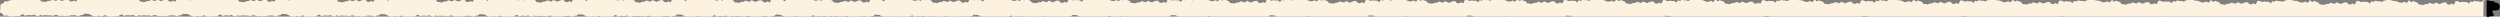 <?xml version="1.0" encoding="UTF-8" standalone="no"?>
<svg
   id="Layer_1"
   version="1.1"
   viewBox="0 0 2003.4 13.3"
   sodipodi:docname="divider-cream.svg"
   inkscape:version="1.3.2 (091e20e, 2023-11-25, custom)"
   xmlns:inkscape="http://www.inkscape.org/namespaces/inkscape"
   xmlns:sodipodi="http://sodipodi.sourceforge.net/DTD/sodipodi-0.dtd"
   xmlns="http://www.w3.org/2000/svg"
   xmlns:svg="http://www.w3.org/2000/svg">
  <rect x="0" y="0" width="2003.4" height="13.3" fill="#808080" stroke="none"/>
  <defs
     id="defs2" />
  <sodipodi:namedview
     id="namedview2"
     pagecolor="#ffffff"
     bordercolor="#000000"
     borderopacity="0.25"
     inkscape:showpageshadow="2"
     inkscape:pageopacity="0.0"
     inkscape:pagecheckerboard="0"
     inkscape:deskcolor="#d1d1d1"
     inkscape:zoom="6.249376"
     inkscape:cx="61.046095"
     inkscape:cy="25.122508"
     inkscape:window-width="1489"
     inkscape:window-height="1090"
     inkscape:window-x="939"
     inkscape:window-y="324"
     inkscape:window-maximized="0"
     inkscape:current-layer="Layer_1" />
  <!-- Generator: Adobe Illustrator 29.0.0, SVG Export Plug-In . SVG Version: 2.1.0 Build 186)  -->
  <path
     d="M1991.8.1c-.3,0-.6.3-.8.3-.2,0-1.2.3-1.3.3-.6,0-1.1.9-1.7.9-.6,0-1.1-.5-1.7-.5-.6,0-1.1,0-1.7,0-.6,0-1.2-.5-1.8-.4-.5.1-.9.8-1.4.9-.5,0-1.1-.5-1.6-.4-.5,0-.9,1.5-1.4,1.6-.5,0-1.2-1.2-1.7-1.2-.5,0-1.5,0-2,0-.5,0-1-.2-1.6-.2-.5,0-1,.4-1.6.4-.6,0-1.1-.7-1.7-.8-.6,0-1.1-.1-1.7-.2-.6,0-1.2,2.9-1.8,2.8-.6,0-1.1-.6-1.7-.7-.6,0-.9.9-1.5.8-.6,0-1.2-.1-1.7-.2-.5-.1-.8-1.4-1.4-1.5-.5,0-1.1,0-1.7,0-.5,0-1.1.6-1.7.6-.5,0-1.1.7-1.6.7-.5,0-1.1-.8-1.6-.7-.5,0-1.1-.7-1.6-.6-.5,0-1,1.2-1.5,1.2-.5,0-1.1-.5-1.6-.4-.5,0-1.1-.6-1.7-.5-.5,0-1,.8-1.5.9-.5,0-1.1,0-1.6,0-.5,0-.6.5-1.2.5-.5,0-1,.4-1.6.4-.5,0-.4-.4-.9-.4-.5,0-1.1,0-1.6,0-.6,0-1.1-1.7-1.6-1.7-.6,0-1.1-.6-1.6-.6-.6,0-1.1-.5-1.6-.5-.5,0-1.1.8-1.7.8-.5,0-.8-1.3-1.4-1.4-.5,0-1.8,2.1-2.4,2-.5-.1-.9-.9-1.5-.9-.5,0-1.1.6-1.7.6-.6,0-1.3.3-1.8.2-.6-.2-1-.6-1.6-.7-.6,0-1.1-.6-1.7-.7-.6,0-1.2,0-1.7,0-.6,0-1.5-.5-2.1-.6-.5,0-2.2-.3-2.7-.3h0c-.3,0-.8,0-1.1.1-.3,0-.6.3-.8.3-.2,0-1.2.3-1.3.3-.6,0-1.1.9-1.7.9-.6,0-1.1-.5-1.7-.5-.6,0-1.1,0-1.7,0-.6,0-1.2-.5-1.8-.4-.5.1-.9.8-1.4.9-.5,0-1.1-.5-1.6-.4-.5,0-.9,1.5-1.4,1.6-.5,0-1.2-1.2-1.7-1.2-.5,0-1.5,0-2,0-.5,0-1-.2-1.6-.2-.5,0-1,.4-1.6.4-.6,0-1.1-.7-1.7-.8-.6,0-1.1-.1-1.7-.2-.6,0-1.2,2.9-1.8,2.8-.6,0-1.1-.6-1.7-.7-.6,0-.9.9-1.5.8-.6,0-1.2-.1-1.7-.2-.5-.1-.8-1.4-1.4-1.5-.5,0-1.1,0-1.7,0-.5,0-1.1.6-1.7.6-.5,0-1.1.7-1.6.7-.5,0-1.1-.8-1.6-.7-.5,0-1.1-.7-1.6-.6-.5,0-1,1.2-1.5,1.2-.5,0-1.1-.5-1.6-.4-.5,0-1.1-.6-1.7-.5-.5,0-1,.8-1.5.9-.5,0-1.1,0-1.6,0-.5,0-.6.5-1.2.5-.5,0-1,.4-1.6.4-.5,0-.4-.4-.9-.4-.5,0-1.1,0-1.6,0-.6,0-1.1-1.7-1.6-1.7-.6,0-1.1-.6-1.6-.6-.6,0-1.1-.5-1.6-.5-.5,0-1.1.8-1.7.8-.5,0-.8-1.3-1.4-1.4-.5,0-1.8,2.1-2.4,2-.5-.1-.9-.9-1.5-.9-.5,0-1.1.6-1.7.6-.6,0-1.3.3-1.8.2-.6-.2-1-.6-1.6-.7-.6,0-1.1-.6-1.7-.7-.6,0-1.2,0-1.7,0-.6,0-1.5-.5-2.1-.6-.5,0-2.2-.3-2.7-.3h0c-.3,0-.8,0-1.1.1-.3,0-.6.3-.8.3-.2,0-1.2.3-1.3.3-.6,0-1.1.9-1.7.9-.6,0-1.1-.5-1.7-.5-.6,0-1.1,0-1.7,0-.6,0-1.2-.5-1.8-.4-.5.1-.9.8-1.4.9-.5,0-1.1-.5-1.6-.4-.5,0-.9,1.5-1.4,1.6-.5,0-1.2-1.2-1.7-1.2-.5,0-1.5,0-2,0-.5,0-1-.2-1.6-.2-.5,0-1,.4-1.6.4-.6,0-1.1-.7-1.7-.8-.6,0-1.1-.1-1.7-.2-.6,0-1.2,2.9-1.8,2.8-.6,0-1.1-.6-1.7-.7-.6,0-.9.9-1.5.8-.6,0-1.2-.1-1.7-.2-.5-.1-.8-1.4-1.4-1.5-.5,0-1.1,0-1.7,0-.5,0-1.1.6-1.7.6-.5,0-1.1.7-1.6.7-.5,0-1.1-.8-1.6-.7-.5,0-1.1-.7-1.6-.6-.5,0-1,1.2-1.5,1.2-.5,0-1.1-.5-1.6-.4-.5,0-1.1-.6-1.7-.5-.5,0-1,.8-1.5.9-.5,0-1.1,0-1.6,0-.5,0-.6.5-1.2.5-.5,0-1,.4-1.6.4-.5,0-.4-.4-.9-.4-.5,0-1.1,0-1.6,0-.6,0-1.1-1.7-1.6-1.7-.6,0-1.1-.6-1.6-.6-.6,0-1.1-.5-1.6-.5-.5,0-1.1.8-1.7.8-.5,0-.8-1.3-1.4-1.4-.5,0-1.8,2.1-2.4,2-.5-.1-.9-.9-1.5-.9-.5,0-1.1.6-1.7.6-.6,0-1.3.3-1.8.2-.6-.2-1-.6-1.6-.7-.6,0-1.1-.6-1.7-.7-.6,0-1.2,0-1.7,0-.6,0-1.5-.5-2.1-.6-.5,0-2.2-.3-2.7-.3h0c-.3,0-.8,0-1.1.1-.3,0-.6.3-.8.3-.2,0-1.2.3-1.3.3-.6,0-1.1.9-1.7.9-.6,0-1.1-.5-1.7-.5-.6,0-1.1,0-1.7,0-.6,0-1.2-.5-1.8-.4-.5.1-.9.8-1.4.9-.5,0-1.1-.5-1.6-.4-.5,0-.9,1.5-1.4,1.6-.5,0-1.2-1.2-1.7-1.2-.5,0-1.5,0-2,0-.5,0-1-.2-1.6-.2-.5,0-1,.4-1.6.4-.6,0-1.1-.7-1.7-.8-.6,0-1.1-.1-1.7-.2-.6,0-1.2,2.9-1.8,2.8-.6,0-1.1-.6-1.7-.7-.6,0-.9.9-1.5.8-.6,0-1.2-.1-1.7-.2-.5-.1-.8-1.4-1.4-1.5-.5,0-1.1,0-1.7,0-.5,0-1.1.6-1.7.6-.5,0-1.1.7-1.6.7-.5,0-1.1-.8-1.6-.7-.5,0-1.1-.7-1.6-.6-.5,0-1,1.2-1.5,1.2-.5,0-1.1-.5-1.6-.4-.5,0-1.1-.6-1.7-.5-.5,0-1,.8-1.5.9-.5,0-1.1,0-1.6,0-.5,0-.6.5-1.2.5-.5,0-1,.4-1.6.4-.5,0-.4-.4-.9-.4-.5,0-1.1,0-1.6,0-.6,0-1.1-1.7-1.6-1.7-.6,0-1.1-.6-1.6-.6-.6,0-1.1-.5-1.6-.5-.5,0-1.1.8-1.7.8-.5,0-.8-1.3-1.4-1.4-.5,0-1.8,2.1-2.4,2-.5-.1-.9-.9-1.5-.9-.5,0-1.1.6-1.7.6-.6,0-1.3.3-1.8.2-.6-.2-1-.6-1.6-.7-.6,0-1.1-.6-1.7-.7-.6,0-1.2,0-1.7,0-.6,0-1.5-.5-2.1-.6-.5,0-2.2-.3-2.7-.3h0c-.3,0-.8,0-1.1.1-.3,0-.6.3-.8.3-.2,0-1.2.3-1.3.3-.6,0-1.1.9-1.7.9-.6,0-1.1-.5-1.7-.5-.6,0-1.1,0-1.7,0-.6,0-1.2-.5-1.8-.4-.5.1-.9.8-1.4.9-.5,0-1.1-.5-1.6-.4-.5,0-.9,1.5-1.4,1.6-.5,0-1.2-1.2-1.7-1.2-.5,0-1.5,0-2,0-.5,0-1-.2-1.6-.2-.5,0-1,.4-1.6.4-.6,0-1.1-.7-1.7-.8-.6,0-1.1-.1-1.7-.2-.6,0-1.2,2.9-1.8,2.8-.6,0-1.1-.6-1.7-.7-.6,0-.9.9-1.5.8-.6,0-1.2-.1-1.7-.2-.5-.1-.8-1.4-1.4-1.5-.5,0-1.1,0-1.7,0-.5,0-1.1.6-1.7.6-.5,0-1.1.7-1.6.7-.5,0-1.1-.8-1.6-.7-.5,0-1.1-.7-1.6-.6-.5,0-1,1.2-1.5,1.2-.5,0-1.1-.5-1.6-.4-.5,0-1.1-.6-1.7-.5-.5,0-1,.8-1.5.9-.5,0-1.1,0-1.6,0-.5,0-.6.5-1.2.5-.5,0-1,.4-1.6.4-.5,0-.4-.4-.9-.4-.5,0-1.1,0-1.6,0-.6,0-1.1-1.7-1.6-1.7-.6,0-1.1-.6-1.6-.6-.6,0-1.1-.5-1.6-.5-.5,0-1.1.8-1.7.8-.5,0-.8-1.3-1.4-1.4-.5,0-1.8,2.1-2.4,2-.5-.1-.9-.9-1.5-.9-.5,0-1.1.6-1.7.6-.6,0-1.3.3-1.8.2-.6-.2-1-.6-1.6-.7-.6,0-1.1-.6-1.7-.7-.6,0-1.2,0-1.7,0-.6,0-1.5-.5-2.1-.6-.5,0-2.2-.3-2.7-.3h0c-.3,0-.8,0-1.1.1-.3,0-.6.3-.8.3-.2,0-1.2.3-1.3.3-.6,0-1.1.9-1.7.9-.6,0-1.1-.5-1.7-.5-.6,0-1.1,0-1.7,0-.6,0-1.2-.5-1.8-.4-.5.1-.9.8-1.4.9-.5,0-1.1-.5-1.6-.4-.5,0-.9,1.5-1.4,1.6-.5,0-1.2-1.2-1.7-1.2-.5,0-1.5,0-2,0-.5,0-1-.2-1.6-.2-.5,0-1,.4-1.6.4-.6,0-1.1-.7-1.7-.8-.6,0-1.1-.1-1.7-.2-.6,0-1.2,2.9-1.8,2.8-.6,0-1.1-.6-1.7-.7-.6,0-.9.9-1.5.8-.6,0-1.2-.1-1.7-.2-.5-.1-.8-1.4-1.4-1.5-.5,0-1.1,0-1.7,0-.5,0-1.1.6-1.7.6-.5,0-1.1.7-1.6.7-.5,0-1.1-.8-1.6-.7-.5,0-1.1-.7-1.6-.6-.5,0-1,1.2-1.5,1.2-.5,0-1.1-.5-1.6-.4-.5,0-1.1-.6-1.7-.5-.5,0-1,.8-1.5.9-.5,0-1.1,0-1.6,0-.5,0-.6.5-1.2.5-.5,0-1,.4-1.6.4-.5,0-.4-.4-.9-.4-.5,0-1.1,0-1.6,0-.6,0-1.1-1.7-1.6-1.7-.6,0-1.1-.6-1.6-.6-.6,0-1.1-.5-1.6-.5-.5,0-1.1.8-1.7.8-.5,0-.8-1.3-1.4-1.4-.5,0-1.8,2.1-2.4,2-.5-.1-.9-.9-1.5-.9-.5,0-1.1.6-1.7.6-.6,0-1.3.3-1.8.2-.6-.2-1-.6-1.6-.7-.6,0-1.1-.6-1.7-.7-.6,0-1.2,0-1.7,0-.6,0-1.5-.5-2.1-.6-.5,0-2.2-.3-2.7-.3h0c-.3,0-.8,0-1.1.1-.3,0-.6.3-.8.3-.2,0-1.2.3-1.3.3-.6,0-1.1.9-1.7.9-.6,0-1.1-.5-1.7-.5-.6,0-1.1,0-1.7,0-.6,0-1.2-.5-1.8-.4-.5.1-.9.8-1.4.9-.5,0-1.1-.5-1.6-.4-.5,0-.9,1.5-1.4,1.6-.5,0-1.2-1.2-1.7-1.2-.5,0-1.5,0-2,0-.5,0-1-.2-1.6-.2-.5,0-1,.4-1.6.4-.6,0-1.1-.7-1.7-.8-.6,0-1.1-.1-1.7-.2-.6,0-1.2,2.9-1.8,2.8-.6,0-1.1-.6-1.7-.7-.6,0-.9.9-1.5.8-.6,0-1.2-.1-1.7-.2-.5-.1-.8-1.4-1.4-1.5-.5,0-1.1,0-1.7,0-.5,0-1.1.6-1.7.6-.5,0-1.1.7-1.6.7-.5,0-1.1-.8-1.6-.7-.5,0-1.1-.7-1.6-.6-.5,0-1,1.2-1.5,1.2-.5,0-1.1-.5-1.6-.4-.5,0-1.1-.6-1.7-.5-.5,0-1,.8-1.5.9-.5,0-1.1,0-1.6,0-.5,0-.6.5-1.2.5-.5,0-1,.4-1.6.4-.5,0-.4-.4-.9-.4-.5,0-1.1,0-1.6,0-.6,0-1.1-1.7-1.6-1.7-.6,0-1.1-.6-1.6-.6-.6,0-1.1-.5-1.6-.5-.5,0-1.1.8-1.7.8-.5,0-.8-1.3-1.4-1.4-.5,0-1.8,2.1-2.4,2-.5-.1-.9-.9-1.5-.9-.5,0-1.1.6-1.7.6-.6,0-1.3.3-1.8.2-.6-.2-1-.6-1.6-.7-.6,0-1.1-.6-1.7-.7-.6,0-1.2,0-1.7,0-.6,0-1.5-.5-2.1-.6-.5,0-2.2-.3-2.7-.3h0c-.3,0-.8,0-1.1.1-.3,0-.6.3-.8.3-.2,0-1.2.3-1.3.3-.6,0-1.1.9-1.7.9-.6,0-1.1-.5-1.7-.5-.6,0-1.1,0-1.7,0-.6,0-1.2-.5-1.8-.4-.5.1-.9.8-1.4.9-.5,0-1.1-.5-1.6-.4-.5,0-.9,1.5-1.4,1.6-.5,0-1.2-1.2-1.7-1.2-.5,0-1.5,0-2,0-.5,0-1-.2-1.6-.2-.5,0-1,.4-1.6.4-.6,0-1.1-.7-1.7-.8-.6,0-1.1-.1-1.7-.2-.6,0-1.2,2.9-1.8,2.8-.6,0-1.1-.6-1.7-.7-.6,0-.9.9-1.5.8-.6,0-1.2-.1-1.7-.2-.5-.1-.8-1.4-1.4-1.5-.5,0-1.1,0-1.7,0-.5,0-1.1.6-1.7.6-.5,0-1.1.7-1.6.7-.5,0-1.1-.8-1.6-.7-.5,0-1.1-.7-1.6-.6-.5,0-1,1.2-1.5,1.2-.5,0-1.1-.5-1.6-.4-.5,0-1.1-.6-1.7-.5-.5,0-1,.8-1.5.9-.5,0-1.1,0-1.6,0-.5,0-.6.5-1.2.5-.5,0-1,.4-1.6.4-.5,0-.4-.4-.9-.4-.5,0-1.1,0-1.6,0-.6,0-1.1-1.7-1.6-1.7-.6,0-1.1-.6-1.6-.6-.6,0-1.1-.5-1.6-.5-.5,0-1.1.8-1.7.8-.5,0-.8-1.3-1.4-1.4-.5,0-1.8,2.1-2.4,2-.5-.1-.9-.9-1.5-.9-.5,0-1.1.6-1.7.6-.6,0-1.3.3-1.8.2-.6-.2-1-.6-1.6-.7-.6,0-1.1-.6-1.7-.7-.6,0-1.2,0-1.7,0-.6,0-1.5-.5-2.1-.6-.5,0-2.2-.3-2.7-.3h0c-.3,0-.8,0-1.1.1-.3,0-.6.3-.8.3-.2,0-1.2.3-1.3.3-.6,0-1.1.9-1.7.9-.6,0-1.1-.5-1.7-.5-.6,0-1.1,0-1.7,0-.6,0-1.2-.5-1.8-.4-.5.1-.9.8-1.4.9-.5,0-1.1-.5-1.6-.4-.5,0-.9,1.5-1.4,1.6-.5,0-1.2-1.2-1.7-1.2-.5,0-1.5,0-2,0-.5,0-1-.2-1.6-.2-.5,0-1,.4-1.6.4-.6,0-1.1-.7-1.7-.8-.6,0-1.1-.1-1.7-.2-.6,0-1.2,2.9-1.8,2.8-.6,0-1.1-.6-1.7-.7-.6,0-.9.9-1.5.8-.6,0-1.2-.1-1.7-.2-.5-.1-.8-1.4-1.4-1.5-.5,0-1.1,0-1.7,0-.5,0-1.1.6-1.7.6-.5,0-1.1.7-1.6.7-.5,0-1.1-.8-1.6-.7-.5,0-1.1-.7-1.6-.6-.5,0-1,1.2-1.5,1.2-.5,0-1.1-.5-1.6-.4-.5,0-1.1-.6-1.7-.5-.5,0-1,.8-1.5.9-.5,0-1.1,0-1.6,0-.5,0-.6.5-1.2.5-.5,0-1,.4-1.6.4-.5,0-.4-.4-.9-.4-.5,0-1.1,0-1.6,0-.6,0-1.1-1.7-1.6-1.7-.6,0-1.1-.6-1.6-.6-.6,0-1.1-.5-1.6-.5-.5,0-1.1.8-1.7.8-.5,0-.8-1.3-1.4-1.4-.5,0-1.8,2.1-2.4,2-.5-.1-.9-.9-1.5-.9-.5,0-1.1.6-1.7.6-.6,0-1.3.3-1.8.2-.6-.2-1-.6-1.6-.7-.6,0-1.1-.6-1.7-.7-.6,0-1.2,0-1.7,0-.6,0-1.5-.5-2.1-.6-.5,0-2.2-.3-2.7-.3h0c-.3,0-.8,0-1.1.1-.3,0-.6.3-.8.3-.2,0-1.2.3-1.3.3-.6,0-1.1.9-1.7.9-.6,0-1.1-.5-1.7-.5-.6,0-1.1,0-1.7,0-.6,0-1.2-.5-1.8-.4-.5.1-.9.8-1.4.9-.5,0-1.1-.5-1.6-.4-.5,0-.9,1.5-1.4,1.6-.5,0-1.2-1.2-1.7-1.2-.5,0-1.5,0-2,0-.5,0-1-.2-1.6-.2-.5,0-1,.4-1.6.4-.6,0-1.1-.7-1.7-.8-.6,0-1.1-.1-1.7-.2-.6,0-1.2,2.9-1.8,2.8-.6,0-1.1-.6-1.7-.7-.6,0-.9.9-1.5.8-.6,0-1.2-.1-1.7-.2-.5-.1-.8-1.4-1.4-1.5-.5,0-1.1,0-1.7,0-.5,0-1.1.6-1.7.6-.5,0-1.1.7-1.6.7-.5,0-1.1-.8-1.6-.7-.5,0-1.1-.7-1.6-.6-.5,0-1,1.2-1.5,1.2-.5,0-1.1-.5-1.6-.4-.5,0-1.1-.6-1.7-.5-.5,0-1,.8-1.5.9-.5,0-1.1,0-1.6,0-.5,0-.6.5-1.2.5-.5,0-1,.4-1.6.4-.5,0-.4-.4-.9-.4-.5,0-1.1,0-1.6,0-.6,0-1.1-1.7-1.6-1.7-.6,0-1.1-.6-1.6-.6-.6,0-1.1-.5-1.6-.5-.5,0-1.1.8-1.7.8-.5,0-.8-1.3-1.4-1.4-.5,0-1.8,2.1-2.4,2-.5-.1-.9-.9-1.5-.9-.5,0-1.1.6-1.7.6-.6,0-1.3.3-1.8.2-.6-.2-1-.6-1.6-.7-.6,0-1.1-.6-1.7-.7-.6,0-1.2,0-1.7,0-.6,0-1.5-.5-2.1-.6-.5,0-2.2-.3-2.7-.3h0c-.3,0-.8,0-1.1.1-.3,0-.6.3-.8.3-.2,0-1.2.3-1.3.3-.6,0-1.1.9-1.7.9-.6,0-1.1-.5-1.7-.5-.6,0-1.1,0-1.7,0-.6,0-1.2-.5-1.8-.4-.5.1-.9.8-1.4.9-.5,0-1.1-.5-1.6-.4-.5,0-.9,1.5-1.4,1.6-.5,0-1.2-1.2-1.7-1.2-.5,0-1.5,0-2,0-.5,0-1-.2-1.6-.2-.5,0-1,.4-1.6.4-.6,0-1.1-.7-1.7-.8-.6,0-1.1-.1-1.7-.2-.6,0-1.2,2.9-1.8,2.8-.6,0-1.1-.6-1.7-.7-.6,0-.9.9-1.5.8-.6,0-1.2-.1-1.7-.2-.5-.1-.8-1.4-1.4-1.5-.5,0-1.1,0-1.7,0-.5,0-1.1.6-1.7.6-.5,0-1.1.7-1.6.7-.5,0-1.1-.8-1.6-.7-.5,0-1.1-.7-1.6-.6-.5,0-1,1.2-1.5,1.2-.5,0-1.1-.5-1.6-.4-.5,0-1.1-.6-1.7-.5-.5,0-1,.8-1.5.9-.5,0-1.1,0-1.6,0-.5,0-.6.5-1.2.5-.5,0-1,.4-1.6.4-.5,0-.4-.4-.9-.4-.5,0-1.1,0-1.6,0-.6,0-1.1-1.7-1.6-1.7-.6,0-1.1-.6-1.6-.6-.6,0-1.1-.5-1.6-.5-.5,0-1.1.8-1.7.8-.5,0-.8-1.3-1.4-1.4-.5,0-1.8,2.1-2.4,2-.5-.1-.9-.9-1.5-.9-.5,0-1.1.6-1.7.6-.6,0-1.3.3-1.8.2-.6-.2-1-.6-1.6-.7-.6,0-1.1-.6-1.7-.7-.6,0-1.2,0-1.7,0-.6,0-1.5-.5-2.1-.6-.5,0-2.2-.3-2.7-.3h0c-.3,0-.8,0-1.1.1-.3,0-.6.3-.8.3-.2,0-1.2.3-1.3.3-.6,0-1.1.9-1.7.9-.6,0-1.1-.5-1.7-.5-.6,0-1.1,0-1.7,0-.6,0-1.2-.5-1.8-.4-.5.1-.9.8-1.4.9-.5,0-1.1-.5-1.6-.4-.5,0-.9,1.5-1.4,1.6-.5,0-1.2-1.2-1.7-1.2-.5,0-1.5,0-2,0-.5,0-1-.2-1.6-.2-.5,0-1,.4-1.6.4-.6,0-1.1-.7-1.7-.8-.6,0-1.1-.1-1.7-.2-.6,0-1.2,2.9-1.8,2.8-.6,0-1.1-.6-1.7-.7-.6,0-.9.9-1.5.8-.6,0-1.2-.1-1.7-.2-.5-.1-.8-1.4-1.4-1.5-.5,0-1.1,0-1.7,0-.5,0-1.1.6-1.7.6-.5,0-1.1.7-1.6.7-.5,0-1.1-.8-1.6-.7-.5,0-1.1-.7-1.6-.6-.5,0-1,1.2-1.5,1.2-.5,0-1.1-.5-1.6-.4-.5,0-1.1-.6-1.7-.5-.5,0-1,.8-1.5.9-.5,0-1.1,0-1.6,0-.5,0-.6.5-1.2.5-.5,0-1,.4-1.6.4-.5,0-.4-.4-.9-.4-.5,0-1.1,0-1.6,0-.6,0-1.1-1.7-1.6-1.7-.6,0-1.1-.6-1.6-.6-.6,0-1.1-.5-1.6-.5-.5,0-1.1.8-1.7.8-.5,0-.8-1.3-1.4-1.4-.5,0-1.8,2.1-2.4,2-.5-.1-.9-.9-1.5-.9-.5,0-1.1.6-1.7.6-.6,0-1.3.3-1.8.2-.6-.2-1-.6-1.6-.7-.6,0-1.1-.6-1.7-.7-.6,0-1.2,0-1.7,0-.6,0-1.5-.5-2.1-.6-.5,0-2.2-.3-2.7-.3h0c-.3,0-.8,0-1.1.1-.3,0-.6.3-.8.3-.2,0-1.2.3-1.3.3-.6,0-1.1.9-1.7.9-.6,0-1.1-.5-1.7-.5-.6,0-1.1,0-1.7,0-.6,0-1.2-.5-1.8-.4-.5.1-.9.8-1.4.9-.5,0-1.1-.5-1.6-.4-.5,0-.9,1.5-1.4,1.6-.5,0-1.2-1.2-1.7-1.2-.5,0-1.5,0-2,0-.5,0-1-.2-1.6-.2-.5,0-1,.4-1.6.4-.6,0-1.1-.7-1.7-.8-.6,0-1.1-.1-1.7-.2-.6,0-1.2,2.9-1.8,2.8-.6,0-1.1-.6-1.7-.7-.6,0-.9.9-1.5.8-.6,0-1.2-.1-1.7-.2-.5-.1-.8-1.4-1.4-1.5-.5,0-1.1,0-1.7,0-.5,0-1.1.6-1.7.6-.5,0-1.1.7-1.6.7-.5,0-1.1-.8-1.6-.7-.5,0-1.1-.7-1.6-.6-.5,0-1,1.2-1.5,1.2-.5,0-1.1-.5-1.6-.4-.5,0-1.1-.6-1.7-.5-.5,0-1,.8-1.5.9-.5,0-1.1,0-1.6,0-.5,0-.6.5-1.2.5-.5,0-1,.4-1.6.4-.5,0-.4-.4-.9-.4-.5,0-1.1,0-1.6,0-.6,0-1.1-1.7-1.6-1.7-.6,0-1.1-.6-1.6-.6-.6,0-1.1-.5-1.6-.5-.5,0-1.1.8-1.7.8-.5,0-.8-1.3-1.4-1.4-.5,0-1.8,2.1-2.4,2-.5-.1-.9-.9-1.5-.9-.5,0-1.1.6-1.7.6-.6,0-1.3.3-1.8.2-.6-.2-1-.6-1.6-.7-.6,0-1.1-.6-1.7-.7-.6,0-1.2,0-1.7,0-.6,0-1.5-.5-2.1-.6-.5,0-2.2-.3-2.7-.3h0c-.3,0-.8,0-1.1.1-.3,0-.6.3-.8.3-.2,0-1.2.3-1.3.3-.6,0-1.1.9-1.7.9-.6,0-1.1-.5-1.7-.5-.6,0-1.1,0-1.7,0-.6,0-1.2-.5-1.8-.4-.5.1-.9.8-1.4.9-.5,0-1.1-.5-1.6-.4-.5,0-.9,1.5-1.4,1.6-.5,0-1.2-1.2-1.7-1.2-.5,0-1.5,0-2,0-.5,0-1-.2-1.6-.2-.5,0-1,.4-1.6.4-.6,0-1.1-.7-1.7-.8-.6,0-1.1-.1-1.7-.2-.6,0-1.2,2.9-1.8,2.8-.6,0-1.1-.6-1.7-.7-.6,0-.9.9-1.5.8-.6,0-1.2-.1-1.7-.2-.5-.1-.8-1.4-1.4-1.5-.5,0-1.1,0-1.7,0-.5,0-1.1.6-1.7.6-.5,0-1.1.7-1.6.7-.5,0-1.1-.8-1.6-.7-.5,0-1.1-.7-1.6-.6-.5,0-1,1.2-1.5,1.2-.5,0-1.1-.5-1.6-.4-.5,0-1.1-.6-1.7-.5-.5,0-1,.8-1.5.9-.5,0-1.1,0-1.6,0-.5,0-.6.5-1.2.5-.5,0-1,.4-1.6.4-.5,0-.4-.4-.9-.4-.5,0-1.1,0-1.6,0-.6,0-1.1-1.7-1.6-1.7-.6,0-1.1-.6-1.6-.6-.6,0-1.1-.5-1.6-.5-.5,0-1.1.8-1.7.8-.5,0-.8-1.3-1.4-1.4-.5,0-1.8,2.1-2.4,2-.5-.1-.9-.9-1.5-.9-.5,0-1.1.6-1.7.6-.6,0-1.3.3-1.8.2-.6-.2-1-.6-1.6-.7-.6,0-1.1-.6-1.7-.7-.6,0-1.2,0-1.7,0-.6,0-1.5-.5-2.1-.6-.5,0-2.2-.3-2.7-.3h0c-.3,0-.8,0-1.1.1-.3,0-.6.3-.8.3-.2,0-1.2.3-1.3.3-.6,0-1.1.9-1.7.9-.6,0-1.1-.5-1.7-.5-.6,0-1.1,0-1.7,0-.6,0-1.2-.5-1.8-.4-.5.1-.9.8-1.4.9-.5,0-1.1-.5-1.6-.4-.5,0-.9,1.5-1.4,1.6-.5,0-1.2-1.2-1.7-1.2-.5,0-1.5,0-2,0-.5,0-1-.2-1.6-.2-.5,0-1,.4-1.6.4-.6,0-1.1-.7-1.7-.8-.6,0-1.1-.1-1.7-.2-.6,0-1.2,2.9-1.8,2.8-.6,0-1.1-.6-1.7-.7-.6,0-.9.9-1.5.8-.6,0-1.2-.1-1.7-.2-.5-.1-.8-1.4-1.4-1.5-.5,0-1.1,0-1.7,0-.5,0-1.1.6-1.7.6-.5,0-1.1.7-1.6.7-.5,0-1.1-.8-1.6-.7-.5,0-1.1-.7-1.6-.6-.5,0-1,1.2-1.5,1.2-.5,0-1.1-.5-1.6-.4-.5,0-1.1-.6-1.7-.5-.5,0-1,.8-1.5.9-.5,0-1.1,0-1.6,0-.5,0-.6.5-1.2.5-.5,0-1,.4-1.6.4-.5,0-.4-.4-.9-.4-.5,0-1.1,0-1.6,0-.6,0-1.1-1.7-1.6-1.7-.6,0-1.1-.6-1.6-.6-.6,0-1.1-.5-1.6-.5-.5,0-1.1.8-1.7.8-.5,0-.8-1.3-1.4-1.4-.5,0-1.8,2.1-2.4,2-.5-.1-.9-.9-1.5-.9-.5,0-1.1.6-1.7.6-.6,0-1.3.3-1.8.2-.6-.2-1-.6-1.6-.7-.6,0-1.1-.6-1.7-.7-.6,0-1.2,0-1.7,0-.6,0-1.5-.5-2.1-.6-.5,0-2.2-.3-2.7-.3h0c-.3,0-.8,0-1.1.1-.3,0-.6.3-.8.3-.2,0-1.2.3-1.3.3-.6,0-1.1.9-1.7.9-.6,0-1.1-.5-1.7-.5-.6,0-1.1,0-1.7,0-.6,0-1.2-.5-1.8-.4-.5.1-.9.8-1.4.9-.5,0-1.1-.5-1.6-.4-.5,0-.9,1.5-1.4,1.6-.5,0-1.2-1.2-1.7-1.2-.5,0-1.5,0-2,0-.5,0-1-.2-1.6-.2-.5,0-1,.4-1.6.4-.6,0-1.1-.7-1.7-.8-.6,0-1.1-.1-1.7-.2-.6,0-1.2,2.9-1.8,2.8-.6,0-1.1-.6-1.7-.7-.6,0-.9.9-1.5.8-.6,0-1.2-.1-1.7-.2-.5-.1-.8-1.4-1.4-1.5-.5,0-1.1,0-1.7,0-.5,0-1.1.6-1.7.6-.5,0-1.1.7-1.6.7-.5,0-1.1-.8-1.6-.7-.5,0-1.1-.7-1.6-.6-.5,0-1,1.2-1.5,1.2-.5,0-1.1-.5-1.6-.4-.5,0-1.1-.6-1.7-.5-.5,0-1,.8-1.5.9-.5,0-1.1,0-1.6,0-.5,0-.6.5-1.2.5-.5,0-1,.4-1.6.4-.5,0-.4-.4-.9-.4-.5,0-1.1,0-1.6,0-.6,0-1.1-1.7-1.6-1.7-.6,0-1.1-.6-1.6-.6-.6,0-1.1-.5-1.6-.5-.5,0-1.1.8-1.7.8-.5,0-.8-1.3-1.4-1.4-.5,0-1.8,2.1-2.4,2-.5-.1-.9-.9-1.5-.9-.5,0-1.1.6-1.7.6-.6,0-1.3.3-1.8.2-.6-.2-1-.6-1.6-.7-.6,0-1.1-.6-1.7-.7-.6,0-1.2,0-1.7,0-.6,0-1.5-.5-2.1-.6-.5,0-2.2-.3-2.7-.3h0c-.3,0-.8,0-1.1.1-.3,0-.6.3-.8.3-.2,0-1.2.3-1.3.3-.6,0-1.1.9-1.7.9-.6,0-1.1-.5-1.7-.5-.6,0-1.1,0-1.7,0-.6,0-1.2-.5-1.8-.4-.5.1-.9.8-1.4.9-.5,0-1.1-.5-1.6-.4-.5,0-.9,1.5-1.4,1.6-.5,0-1.2-1.2-1.7-1.2-.5,0-1.5,0-2,0-.5,0-1-.2-1.6-.2-.5,0-1,.4-1.6.4-.6,0-1.1-.7-1.7-.8-.6,0-1.1-.1-1.7-.2-.6,0-1.2,2.9-1.8,2.8-.6,0-1.1-.6-1.7-.7-.6,0-.9.9-1.5.8-.6,0-1.2-.1-1.7-.2-.5-.1-.8-1.4-1.4-1.5-.5,0-1.1,0-1.7,0-.5,0-1.1.6-1.7.6-.5,0-1.1.7-1.6.7-.5,0-1.1-.8-1.6-.7-.5,0-1.1-.7-1.6-.6-.5,0-1,1.2-1.5,1.2-.5,0-1.1-.5-1.6-.4-.5,0-1.1-.6-1.7-.5-.5,0-1,.8-1.5.9-.5,0-1.1,0-1.6,0-.5,0-.6.5-1.2.5-.5,0-1,.4-1.6.4-.5,0-.4-.4-.9-.4-.5,0-1.1,0-1.6,0-.6,0-1.1-1.7-1.6-1.7-.6,0-1.1-.6-1.6-.6-.6,0-1.1-.5-1.6-.5-.5,0-1.1.8-1.7.8-.5,0-.8-1.3-1.4-1.4-.5,0-1.8,2.1-2.4,2-.5-.1-.9-.9-1.5-.9-.5,0-1.1.6-1.7.6-.6,0-1.3.3-1.8.2-.6-.2-1-.6-1.6-.7-.6,0-1.1-.6-1.7-.7-.6,0-1.2,0-1.7,0-.6,0-1.5-.5-2.1-.6-.5,0-2.2-.3-2.7-.3h0c-.3,0-.8,0-1.1.1-.3,0-.6.3-.8.3-.2,0-1.2.3-1.3.3-.6,0-1.1.9-1.7.9-.6,0-1.1-.5-1.7-.5-.6,0-1.1,0-1.7,0-.6,0-1.2-.5-1.8-.4-.5.1-.9.8-1.4.9-.5,0-1.1-.5-1.6-.4-.5,0-.9,1.5-1.4,1.6-.5,0-1.2-1.2-1.7-1.2-.5,0-1.5,0-2,0-.5,0-1-.2-1.6-.2-.5,0-1,.4-1.6.4-.6,0-1.1-.7-1.7-.8-.6,0-1.1-.1-1.7-.2-.6,0-1.2,2.9-1.8,2.8-.6,0-1.1-.6-1.7-.7-.6,0-.9.9-1.5.8-.6,0-1.2-.1-1.7-.2-.5-.1-.8-1.4-1.4-1.5-.5,0-1.1,0-1.7,0-.5,0-1.1.6-1.7.6-.5,0-1.1.7-1.6.7-.5,0-1.1-.8-1.6-.7-.5,0-1.1-.7-1.6-.6-.5,0-1,1.2-1.5,1.2-.5,0-1.1-.5-1.6-.4-.5,0-1.1-.6-1.7-.5-.5,0-1,.8-1.5.9-.5,0-1.1,0-1.6,0-.5,0-.6.5-1.2.5-.5,0-1,.4-1.6.4-.5,0-.4-.4-.9-.4-.5,0-1.1,0-1.6,0-.6,0-1.1-1.7-1.6-1.7-.6,0-1.1-.6-1.6-.6-.6,0-1.1-.5-1.6-.5-.5,0-1.1.8-1.7.8-.5,0-.8-1.3-1.4-1.4-.5,0-1.8,2.1-2.4,2-.5-.1-.9-.9-1.5-.9-.5,0-1.1.6-1.7.6-.6,0-1.3.3-1.8.2-.6-.2-1-.6-1.6-.7-.6,0-1.1-.6-1.7-.7-.6,0-1.2,0-1.7,0-.6,0-1.5-.5-2.1-.6-.5,0-2.2-.3-2.7-.3h0c-.3,0-.8,0-1.1.1-.3,0-.6.3-.8.3-.2,0-1.2.3-1.3.3-.6,0-1.1.9-1.7.9-.6,0-1.1-.5-1.7-.5-.6,0-1.1,0-1.7,0-.6,0-1.2-.5-1.8-.4-.5.1-.9.8-1.4.9-.5,0-1.1-.5-1.6-.4-.5,0-.9,1.5-1.4,1.6-.5,0-1.2-1.2-1.7-1.2-.5,0-1.5,0-2,0-.5,0-1-.2-1.6-.2-.5,0-1,.4-1.6.4-.6,0-1.1-.7-1.7-.8-.6,0-1.1-.1-1.7-.2-.6,0-1.2,2.9-1.8,2.8-.6,0-1.1-.6-1.7-.7-.6,0-.9.9-1.5.8-.6,0-1.2-.1-1.7-.2-.5-.1-.8-1.4-1.4-1.5-.5,0-1.1,0-1.7,0-.5,0-1.1.6-1.7.6-.5,0-1.1.7-1.6.7-.5,0-1.1-.8-1.6-.7-.5,0-1.1-.7-1.6-.6-.5,0-1,1.2-1.5,1.2-.5,0-1.1-.5-1.6-.4-.5,0-1.1-.6-1.7-.5-.5,0-1,.8-1.5.9-.5,0-1.1,0-1.6,0-.5,0-.6.5-1.2.5-.5,0-1,.4-1.6.4-.5,0-.4-.4-.9-.4-.5,0-1.1,0-1.6,0-.6,0-1.1-1.7-1.6-1.7-.6,0-1.1-.6-1.6-.6-.6,0-1.1-.5-1.6-.5-.5,0-1.1.8-1.7.8-.5,0-.8-1.3-1.4-1.4-.5,0-1.8,2.1-2.4,2-.5-.1-.9-.9-1.5-.9-.5,0-1.1.6-1.7.6-.6,0-1.3.3-1.8.2-.6-.2-1-.6-1.6-.7-.6,0-1.1-.6-1.7-.7-.6,0-1.2,0-1.7,0-.6,0-1.5-.5-2.1-.6-.5,0-2.2-.3-2.7-.3h0c-.3,0-.8,0-1.1.1-.3,0-.6.3-.8.3-.2,0-1.2.3-1.3.3-.6,0-1.1.9-1.7.9-.6,0-1.1-.5-1.7-.5-.6,0-1.1,0-1.7,0-.6,0-1.2-.5-1.8-.4-.5.1-.9.8-1.4.9-.5,0-1.1-.5-1.6-.4-.5,0-.9,1.5-1.4,1.6-.5,0-1.2-1.2-1.7-1.2-.5,0-1.5,0-2,0-.5,0-1-.2-1.6-.2-.5,0-1,.4-1.6.4-.6,0-1.1-.7-1.7-.8-.6,0-1.1-.1-1.7-.2-.6,0-1.2,2.9-1.8,2.8-.6,0-1.1-.6-1.7-.7-.6,0-.9.9-1.5.8-.6,0-1.2-.1-1.7-.2-.5-.1-.8-1.4-1.4-1.5-.5,0-1.1,0-1.7,0-.5,0-1.1.6-1.7.6-.5,0-1.1.7-1.6.7-.5,0-1.1-.8-1.6-.7-.5,0-1.1-.7-1.6-.6-.5,0-1,1.2-1.5,1.2-.5,0-1.1-.5-1.6-.4-.5,0-1.1-.6-1.7-.5-.5,0-1,.8-1.5.9-.5,0-1.1,0-1.6,0-.5,0-.6.5-1.2.5-.5,0-1,.4-1.6.4-.5,0-.4-.4-.9-.4-.5,0-1.1,0-1.6,0-.6,0-1.1-1.7-1.6-1.7-.6,0-1.1-.6-1.6-.6-.6,0-1.1-.5-1.6-.5-.5,0-1.1.8-1.7.8-.5,0-.8-1.3-1.4-1.4-.5,0-1.8,2.1-2.4,2-.5-.1-.9-.9-1.5-.9-.5,0-1.1.6-1.7.6-.6,0-1.3.3-1.8.2-.6-.2-1-.6-1.6-.7-.6,0-1.1-.6-1.7-.7-.6,0-1.2,0-1.7,0-.6,0-1.5-.5-2.1-.6-.5,0-2.2-.3-2.7-.3h0c-.3,0-.8,0-1.1.1-.3,0-.6.3-.8.3-.2,0-1.2.3-1.3.3-.6,0-1.1.9-1.7.9-.6,0-1.1-.5-1.7-.5-.6,0-1.1,0-1.7,0-.6,0-1.2-.5-1.8-.4-.5.1-.9.8-1.4.9-.5,0-1.1-.5-1.6-.4-.5,0-.9,1.5-1.4,1.6-.5,0-1.2-1.2-1.7-1.2-.5,0-1.5,0-2,0-.5,0-1-.2-1.6-.2-.5,0-1,.4-1.6.4-.6,0-1.1-.7-1.7-.8-.6,0-1.1-.1-1.7-.2-.6,0-1.2,2.9-1.8,2.8-.6,0-1.1-.6-1.7-.7-.6,0-.9.9-1.5.8-.6,0-1.2-.1-1.7-.2-.5-.1-.8-1.4-1.4-1.5-.5,0-1.1,0-1.7,0-.5,0-1.1.6-1.7.6-.5,0-1.1.7-1.6.7-.5,0-1.1-.8-1.6-.7-.5,0-1.1-.7-1.6-.6-.5,0-1,1.2-1.5,1.2-.5,0-1.1-.5-1.6-.4-.5,0-1.1-.6-1.7-.5-.5,0-1,.8-1.5.9-.5,0-1.1,0-1.6,0-.5,0-.6.5-1.2.5-.5,0-1,.4-1.6.4-.5,0-.4-.4-.9-.4-.5,0-1.1,0-1.6,0-.6,0-1.1-1.7-1.6-1.7-.6,0-1.1-.6-1.6-.6-.6,0-1.1-.5-1.6-.5-.5,0-1.1.8-1.7.8-.5,0-.8-1.3-1.4-1.4-.5,0-1.8,2.1-2.4,2-.5-.1-.9-.9-1.5-.9-.5,0-1.1.6-1.7.6-.6,0-1.3.3-1.8.2-.6-.2-1-.6-1.6-.7-.6,0-1.1-.6-1.7-.7-.6,0-1.2,0-1.7,0-.6,0-1.5-.5-2.1-.6-.5,0-2.2-.3-2.7-.3h0c-.3,0-.8,0-1.1.1-.3,0-.6.3-.8.3-.2,0-1.2.3-1.3.3-.6,0-1.1.9-1.7.9-.6,0-1.1-.5-1.7-.5-.6,0-1.1,0-1.7,0-.6,0-1.2-.5-1.8-.4-.5.1-.9.8-1.4.9-.5,0-1.1-.5-1.6-.4-.5,0-.9,1.5-1.4,1.6-.5,0-1.2-1.2-1.7-1.2-.5,0-1.5,0-2,0-.5,0-1-.2-1.6-.2-.5,0-1,.4-1.6.4-.6,0-1.1-.7-1.7-.8-.6,0-1.1-.1-1.7-.2-.6,0-1.2,2.9-1.8,2.8-.6,0-1.1-.6-1.7-.7-.6,0-.9.9-1.5.8-.6,0-1.2-.1-1.7-.2-.5-.1-.8-1.4-1.4-1.5-.5,0-1.1,0-1.7,0-.5,0-1.1.6-1.7.6-.5,0-1.1.7-1.6.7-.5,0-1.1-.8-1.6-.7-.5,0-1.1-.7-1.6-.6-.5,0-1,1.2-1.5,1.2-.5,0-1.1-.5-1.6-.4-.5,0-1.1-.6-1.7-.5-.5,0-1,.8-1.5.9-.5,0-1.1,0-1.6,0-.5,0-.6.5-1.2.5-.5,0-1,.4-1.6.4-.5,0-.4-.4-.9-.4-.5,0-1.1,0-1.6,0-.6,0-1.1-1.7-1.6-1.7-.6,0-1.1-.6-1.6-.6-.6,0-1.1-.5-1.6-.5-.5,0-1.1.8-1.7.8-.5,0-.8-1.3-1.4-1.4-.5,0-1.8,2.1-2.4,2-.5-.1-.9-.9-1.5-.9-.5,0-1.1.6-1.7.6-.6,0-1.3.3-1.8.2-.6-.2-1-.6-1.6-.7-.6,0-1.1-.6-1.7-.7-.6,0-1.2,0-1.7,0-.6,0-1.5-.5-2.1-.6-.5,0-2.2-.3-2.7-.3h0c-.3,0-.8,0-1.1.1-.3,0-.6.3-.8.3-.2,0-1.2.3-1.3.3-.6,0-1.1.9-1.7.9-.6,0-1.1-.5-1.7-.5-.6,0-1.1,0-1.7,0-.6,0-1.2-.5-1.8-.4-.5.1-.9.8-1.4.9-.5,0-1.1-.5-1.6-.4-.5,0-.9,1.5-1.4,1.6-.5,0-1.2-1.2-1.7-1.2-.5,0-1.5,0-2,0-.5,0-1-.2-1.6-.2-.5,0-1,.4-1.6.4-.6,0-1.1-.7-1.7-.8-.6,0-1.1-.1-1.7-.2-.6,0-1.2,2.9-1.8,2.8-.6,0-1.1-.6-1.7-.7-.6,0-.9.9-1.5.8-.6,0-1.2-.1-1.7-.2-.5-.1-.8-1.4-1.4-1.5-.5,0-1.1,0-1.7,0-.5,0-1.1.6-1.7.6-.5,0-1.1.7-1.6.7-.5,0-1.1-.8-1.6-.7-.5,0-1.1-.7-1.6-.6-.5,0-1,1.2-1.5,1.2-.5,0-1.1-.5-1.6-.4-.5,0-1.1-.6-1.7-.5-.5,0-1,.8-1.5.9-.5,0-1.1,0-1.6,0-.5,0-.6.5-1.2.5-.5,0-1,.4-1.6.4-.5,0-.4-.4-.9-.4-.5,0-1.1,0-1.6,0-.6,0-1.1-1.7-1.6-1.7-.6,0-1.1-.6-1.6-.6-.6,0-1.1-.5-1.6-.5-.5,0-1.1.8-1.7.8-.5,0-.8-1.3-1.4-1.4-.5,0-1.8,2.1-2.4,2-.5-.1-.9-.9-1.5-.9-.5,0-1.1.6-1.7.6-.6,0-1.3.3-1.8.2-.6-.2-1-.6-1.6-.7-.6,0-1.1-.6-1.7-.7-.6,0-1.2,0-1.7,0-.6,0-1.5-.5-2.1-.6-.5,0-2.2-.3-2.7-.3h0c-.3,0-.8,0-1.1.1-.3,0-.6.3-.8.3-.2,0-1.2.3-1.3.3-.6,0-1.1.9-1.7.9-.6,0-1.1-.5-1.7-.5-.6,0-1.1,0-1.7,0-.6,0-1.2-.5-1.8-.4-.5.1-.9.8-1.4.9-.5,0-1.1-.5-1.6-.4-.5,0-.9,1.5-1.4,1.6-.5,0-1.2-1.2-1.7-1.2-.5,0-1.5,0-2,0-.5,0-1-.2-1.6-.2-.5,0-1,.4-1.6.4-.6,0-1.1-.7-1.7-.8-.6,0-1.1-.1-1.7-.2-.6,0-1.2,2.9-1.8,2.8-.6,0-1.1-.6-1.7-.7-.6,0-.9.9-1.5.8-.6,0-1.2-.1-1.7-.2-.5-.1-.8-1.4-1.4-1.5-.5,0-1.1,0-1.7,0-.5,0-1.1.6-1.7.6-.5,0-1.1.7-1.6.7-.5,0-1.1-.8-1.6-.7-.5,0-1.1-.7-1.6-.6-.5,0-1,1.2-1.5,1.2-.5,0-1.1-.5-1.6-.4-.5,0-1.1-.6-1.7-.5-.5,0-1,.8-1.5.9-.5,0-1.1,0-1.6,0-.5,0-.6.5-1.2.5-.5,0-1,.4-1.6.4-.5,0-.4-.4-.9-.4-.5,0-1.1,0-1.6,0-.6,0-1.1-1.7-1.6-1.7-.6,0-1.1-.6-1.6-.6-.6,0-1.1-.5-1.6-.5-.5,0-1.1.8-1.7.8-.5,0-.8-1.3-1.4-1.4-.5,0-1.8,2.1-2.4,2-.5-.1-.9-.9-1.5-.9-.5,0-1.1.6-1.7.6-.6,0-1.3.3-1.8.2-.6-.2-1-.6-1.6-.7-.6,0-1.1-.6-1.7-.7-.6,0-1.2,0-1.7,0-.6,0-1.5-.5-2.1-.6-.5,0-2.2-.3-2.7-.3h0c-.3,0-.8,0-1.1.1-.3,0-.6.3-.8.3-.2,0-1.2.3-1.3.3-.6,0-1.1.9-1.7.9-.6,0-1.1-.5-1.7-.5-.6,0-1.1,0-1.7,0-.6,0-1.2-.5-1.8-.4-.5.1-.9.8-1.4.9-.5,0-1.1-.5-1.6-.4-.5,0-.9,1.5-1.4,1.6-.5,0-1.2-1.2-1.7-1.2-.5,0-1.5,0-2,0-.5,0-1-.2-1.6-.2-.5,0-1,.4-1.6.4-.6,0-1.1-.7-1.7-.8-.6,0-1.1-.1-1.7-.2-.6,0-1.2,2.9-1.8,2.8-.6,0-1.1-.6-1.7-.7-.6,0-.9.9-1.5.8-.6,0-1.2-.1-1.7-.2-.5-.1-.8-1.4-1.4-1.5-.5,0-1.1,0-1.7,0-.5,0-1.1.6-1.7.6-.5,0-1.1.7-1.6.7-.5,0-1.1-.8-1.6-.7-.5,0-1.1-.7-1.6-.6-.5,0-1,1.2-1.5,1.2-.5,0-1.1-.5-1.6-.4-.5,0-1.1-.6-1.7-.5-.5,0-1,.8-1.5.9-.5,0-1.1,0-1.6,0-.5,0-.6.5-1.2.5-.5,0-1,.4-1.6.4-.5,0-.4-.4-.9-.4-.5,0-1.1,0-1.6,0-.6,0-1.1-1.7-1.6-1.7-.6,0-1.1-.6-1.6-.6-.6,0-1.1-.5-1.6-.5-.5,0-1.1.8-1.7.8-.5,0-.8-1.3-1.4-1.4-.5,0-1.8,2.1-2.4,2-.5-.1-.9-.9-1.5-.9-.5,0-1.1.6-1.7.6-.6,0-1.3.3-1.8.2-.6-.2-1-.6-1.6-.7-.6,0-1.1-.6-1.7-.7-.6,0-1.2,0-1.7,0-.6,0-1.5-.5-2.1-.6C12.5.2,10.8,0,10.3,0h0c-.7,0-1.5.2-1.9.2-.8,0-1.9.8-2.3.9-.8.2-1.6-.3-2.3,0-.7.3-.6,1.2-1.2,1.6-.5.4-1.5.1-1.9.6-.4.5-.2,1.5-.4,2-.2.5.1,1,0,1.5,0,.5-.4,1-.2,1.5.1.5-.2,1.2,0,1.7.3.5,1.3.5,1.9.9.5.4.2,1.3.9,1.6.7.3,2.3-.2,3.1,0,.7.2,1.3.5,2.1.6.8,0,1.4,0,2.2.1h0c.6,0,1.3-.1,1.8-.2.6,0,1.3,0,1.8-.1.6-.1,1.1.2,1.5.1.6-.2.9-.8,1.4-1,.5-.2,1-.4,1.6-.6.3,0,1.1,1.1,1.9,1.3.5,0,1.3-.7,1.9-.6.6.1,1,0,1.5,0,.7.1,1.4.3,1.8.2.7,0,1.3-.5,1.7-.5.7,0,1.2,1,1.7.8.5-.1,1.1.4,1.8.4.5,0,1.1-1.1,1.8-1,.4,0,.8.6,1.2.7.4,0,.9-.5,1.3-.5.8,0,1.5.1,2.2,0,.5,0,1.1.2,1.7.2.5,0,1.1-.2,1.6-.1.5,0,1.1.4,1.6.5.5,0,1.1-.6,1.6-.6.5,0,1.1-.2,1.6-.2.5,0,1.1.6,1.6.6.5,0,1.1.3,1.6.3.5,0,1.1-.4,1.6-.4.5,0,1.1.6,1.6.6.5,0,1.1-.5,1.6-.5.5,0,1.1.3,1.6.3.5,0,1.1-.6,1.6-.6.5,0,1.1,0,1.6,0,.5,0,1.1-.1,1.6-.1.5,0,1,.3,1.6.3.5,0,1,.5,1.6.5.5,0,1.1-.8,1.6-.8.6,0,1-.2,1.6-.2.6,0,1.2-1.1,1.7-1.1.6,0,1.1.2,1.6.2.6,0,1.1,0,1.6,0,.6,0,1.1.8,1.7.8.6,0,1.1.9,1.7.9.6,0,1.1.2,1.6.3.5,0,1.1.2,1.7.2.5,0,1.1-.8,1.7-.8.6,0,1.2.7,1.7.7.6,0,1-.5,1.6-.5.5,0,1-.5,1.6-.6.5,0,1.3,1.1,1.8,1,.1,0,.6.1.8.1.3,0,.6,0,.8,0,.3,0,1.6.1,1.8.1h0c.6,0,1.3-.1,1.8-.2.6,0,1.3,0,1.8-.1.6-.1,1.1.2,1.5.1.6-.2.9-.8,1.4-1,.5-.2,1-.4,1.6-.6.3,0,1.1,1.1,1.9,1.3.5,0,1.3-.7,1.9-.6.6.1,1,0,1.5,0,.7.1,1.4.3,1.8.2.7,0,1.3-.5,1.7-.5.7,0,1.2,1,1.7.8.5-.1,1.1.4,1.8.4.5,0,1.1-1.1,1.8-1,.4,0,.8.6,1.2.7.4,0,.9-.5,1.3-.5.8,0,1.5.1,2.2,0,.5,0,1.1.2,1.7.2.5,0,1.1-.2,1.6-.1.5,0,1.1.4,1.6.5.5,0,1.1-.6,1.6-.6.5,0,1.1-.2,1.6-.2.5,0,1.1.6,1.6.6.5,0,1.1.3,1.6.3.5,0,1.1-.4,1.6-.4.5,0,1.1.6,1.6.6.5,0,1.1-.5,1.6-.5.5,0,1.1.3,1.6.3.5,0,1.1-.6,1.6-.6.5,0,1.1,0,1.6,0,.5,0,1.1-.1,1.6-.1.5,0,1,.3,1.6.3.5,0,1,.5,1.6.5.5,0,1.1-.8,1.6-.8.6,0,1-.2,1.6-.2.6,0,1.2-1.1,1.7-1.1.6,0,1.1.2,1.6.2.6,0,1.1,0,1.6,0,.6,0,1.1.8,1.7.8.6,0,1.1.9,1.7.9.6,0,1.1.2,1.6.3.5,0,1.1.2,1.7.2.5,0,1.1-.8,1.7-.8.6,0,1.2.7,1.7.7.6,0,1-.5,1.6-.5.5,0,1-.5,1.6-.6.5,0,1.3,1.1,1.8,1,.1,0,.6.1.8.1.3,0,.6,0,.8,0,.3,0,1.6.1,1.8.1h0c.6,0,1.3-.1,1.8-.2.6,0,1.3,0,1.8-.1.6-.1,1.1.2,1.5.1.6-.2.9-.8,1.4-1,.5-.2,1-.4,1.6-.6.3,0,1.1,1.1,1.9,1.3.5,0,1.3-.7,1.9-.6.6.1,1,0,1.5,0,.7.1,1.4.3,1.8.2.7,0,1.3-.5,1.7-.5.7,0,1.2,1,1.7.8.5-.1,1.1.4,1.8.4.5,0,1.1-1.1,1.8-1,.4,0,.8.6,1.2.7.4,0,.9-.5,1.3-.5.8,0,1.5.1,2.2,0,.5,0,1.1.2,1.7.2.5,0,1.1-.2,1.6-.1.5,0,1.1.4,1.6.5.5,0,1.1-.6,1.6-.6.5,0,1.1-.2,1.6-.2.5,0,1.1.6,1.6.6.5,0,1.1.3,1.6.3.5,0,1.1-.4,1.6-.4.5,0,1.1.6,1.6.6.5,0,1.1-.5,1.6-.5.5,0,1.1.3,1.6.3.5,0,1.1-.6,1.6-.6.5,0,1.1,0,1.6,0,.5,0,1.1-.1,1.6-.1.5,0,1,.3,1.6.3.5,0,1,.5,1.6.5.5,0,1.1-.8,1.6-.8.6,0,1-.2,1.6-.2.6,0,1.2-1.1,1.7-1.1.6,0,1.1.2,1.6.2.6,0,1.1,0,1.6,0,.6,0,1.1.8,1.7.8.6,0,1.1.9,1.7.9.6,0,1.1.2,1.6.3.5,0,1.1.2,1.7.2.5,0,1.1-.8,1.7-.8.6,0,1.2.7,1.7.7.6,0,1-.5,1.6-.5.5,0,1-.5,1.6-.6.5,0,1.3,1.1,1.8,1,.1,0,.6.1.8.1.3,0,.6,0,.8,0,.3,0,1.6.1,1.8.1h0c.6,0,1.3-.1,1.8-.2.6,0,1.3,0,1.8-.1.6-.1,1.1.2,1.5.1.6-.2.9-.8,1.4-1,.5-.2,1-.4,1.6-.6.3,0,1.1,1.1,1.9,1.3.5,0,1.3-.7,1.9-.6.6.1,1,0,1.5,0,.7.1,1.4.3,1.8.2.7,0,1.3-.5,1.7-.5.7,0,1.2,1,1.7.8.5-.1,1.1.4,1.8.4.5,0,1.1-1.1,1.8-1,.4,0,.8.6,1.2.7.4,0,.9-.5,1.3-.5.8,0,1.5.1,2.2,0,.5,0,1.1.2,1.7.2.5,0,1.1-.2,1.6-.1.5,0,1.1.4,1.6.5.5,0,1.1-.6,1.6-.6.5,0,1.1-.2,1.6-.2.5,0,1.1.6,1.6.6.5,0,1.1.3,1.6.3.5,0,1.1-.4,1.6-.4.5,0,1.1.6,1.6.6.5,0,1.1-.5,1.6-.5.5,0,1.1.3,1.6.3.5,0,1.1-.6,1.6-.6.5,0,1.1,0,1.6,0,.5,0,1.1-.1,1.6-.1.5,0,1,.3,1.6.3.5,0,1,.5,1.6.5.5,0,1.1-.8,1.6-.8.6,0,1-.2,1.6-.2.6,0,1.2-1.1,1.7-1.1.6,0,1.1.2,1.6.2.6,0,1.1,0,1.6,0,.6,0,1.1.8,1.7.8.6,0,1.1.9,1.7.9.6,0,1.1.2,1.6.3.5,0,1.1.2,1.7.2.5,0,1.1-.8,1.7-.8.6,0,1.2.7,1.7.7.6,0,1-.5,1.6-.5.5,0,1-.5,1.6-.6.5,0,1.3,1.1,1.8,1,.1,0,.6.1.8.1.3,0,.6,0,.8,0,.3,0,1.6.1,1.8.1h0c.6,0,1.3-.1,1.8-.2.6,0,1.3,0,1.8-.1.6-.1,1.1.2,1.5.1.6-.2.9-.8,1.4-1,.5-.2,1-.4,1.6-.6.3,0,1.1,1.1,1.9,1.3.5,0,1.3-.7,1.9-.6.6.1,1,0,1.5,0,.7.1,1.4.3,1.8.2.7,0,1.3-.5,1.7-.5.7,0,1.2,1,1.7.8.5-.1,1.1.4,1.8.4.5,0,1.1-1.1,1.8-1,.4,0,.8.6,1.2.7.4,0,.9-.5,1.3-.5.8,0,1.5.1,2.2,0,.5,0,1.1.2,1.7.2.5,0,1.1-.2,1.6-.1.5,0,1.1.4,1.6.5.5,0,1.1-.6,1.6-.6.5,0,1.1-.2,1.6-.2.5,0,1.1.6,1.6.6.5,0,1.1.3,1.6.3.5,0,1.1-.4,1.6-.4.5,0,1.1.6,1.6.6.5,0,1.1-.5,1.6-.5.5,0,1.1.3,1.6.3.5,0,1.1-.6,1.6-.6.5,0,1.1,0,1.6,0,.5,0,1.1-.1,1.6-.1.5,0,1,.3,1.6.3.5,0,1,.5,1.6.5.5,0,1.1-.8,1.6-.8.6,0,1-.2,1.6-.2.6,0,1.2-1.1,1.7-1.1.6,0,1.1.2,1.6.2.6,0,1.1,0,1.6,0,.6,0,1.1.8,1.7.8.6,0,1.1.9,1.7.9.6,0,1.1.2,1.6.3.5,0,1.1.2,1.7.2.5,0,1.1-.8,1.7-.8.6,0,1.2.7,1.7.7.6,0,1-.5,1.6-.5.5,0,1-.5,1.6-.6.5,0,1.3,1.1,1.8,1,.1,0,.6.1.8.1.3,0,.6,0,.8,0,.3,0,1.6.1,1.8.1h0c.6,0,1.3-.1,1.8-.2.6,0,1.3,0,1.8-.1.6-.1,1.1.2,1.5.1.6-.2.9-.8,1.4-1,.5-.2,1-.4,1.6-.6.3,0,1.1,1.1,1.9,1.3.5,0,1.3-.7,1.9-.6.6.1,1,0,1.5,0,.7.1,1.4.3,1.8.2.7,0,1.3-.5,1.7-.5.7,0,1.2,1,1.7.8.5-.1,1.1.4,1.8.4.5,0,1.1-1.1,1.8-1,.4,0,.8.6,1.2.7.4,0,.9-.5,1.3-.5.8,0,1.5.1,2.2,0,.5,0,1.1.2,1.7.2.5,0,1.1-.2,1.6-.1.5,0,1.1.4,1.6.5.5,0,1.1-.6,1.6-.6.5,0,1.1-.2,1.6-.2.5,0,1.1.6,1.6.6.5,0,1.1.3,1.6.3.5,0,1.1-.4,1.6-.4.5,0,1.1.6,1.6.6.5,0,1.1-.5,1.6-.5.5,0,1.1.3,1.6.3.5,0,1.1-.6,1.6-.6.5,0,1.1,0,1.6,0,.5,0,1.1-.1,1.6-.1.5,0,1,.3,1.6.3.5,0,1,.5,1.6.5.5,0,1.1-.8,1.6-.8.6,0,1-.2,1.6-.2.6,0,1.2-1.1,1.7-1.1.6,0,1.1.2,1.6.2.6,0,1.1,0,1.6,0,.6,0,1.1.8,1.7.8.6,0,1.1.9,1.7.9.6,0,1.1.2,1.6.3.5,0,1.1.2,1.7.2.5,0,1.1-.8,1.7-.8.6,0,1.2.7,1.7.7.6,0,1-.5,1.6-.5.5,0,1-.5,1.6-.6.5,0,1.3,1.1,1.8,1,.1,0,.6.1.8.1.3,0,.6,0,.8,0,.3,0,1.6.1,1.8.1h0c.6,0,1.3-.1,1.8-.2.6,0,1.3,0,1.8-.1.6-.1,1.1.2,1.5.1.6-.2.9-.8,1.4-1,.5-.2,1-.4,1.6-.6.3,0,1.1,1.1,1.9,1.3.5,0,1.3-.7,1.9-.6.6.1,1,0,1.5,0,.7.1,1.4.3,1.8.2.7,0,1.3-.5,1.7-.5.7,0,1.2,1,1.7.8.5-.1,1.1.4,1.8.4.5,0,1.1-1.1,1.8-1,.4,0,.8.6,1.2.7.4,0,.9-.5,1.3-.5.8,0,1.5.1,2.2,0,.5,0,1.1.2,1.7.2.5,0,1.1-.2,1.6-.1.5,0,1.1.4,1.6.5.5,0,1.1-.6,1.6-.6.5,0,1.1-.2,1.6-.2.5,0,1.1.6,1.6.6.5,0,1.1.3,1.6.3.5,0,1.1-.4,1.6-.4.5,0,1.1.6,1.6.6.5,0,1.1-.5,1.6-.5.5,0,1.1.3,1.6.3.5,0,1.1-.6,1.6-.6.5,0,1.1,0,1.6,0,.5,0,1.1-.1,1.6-.1.5,0,1,.3,1.6.3.5,0,1,.5,1.6.5.5,0,1.1-.8,1.6-.8.6,0,1-.2,1.6-.2.6,0,1.2-1.1,1.7-1.1.6,0,1.1.2,1.6.2.6,0,1.1,0,1.6,0,.6,0,1.1.8,1.7.8.6,0,1.1.9,1.7.9.6,0,1.1.2,1.6.3.5,0,1.1.2,1.7.2.5,0,1.1-.8,1.7-.8.6,0,1.2.7,1.7.7.6,0,1-.5,1.6-.5.5,0,1-.5,1.6-.6.5,0,1.3,1.1,1.8,1,.1,0,.6.1.8.1.3,0,.6,0,.8,0,.3,0,1.6.1,1.8.1h0c.6,0,1.3-.1,1.8-.2.6,0,1.3,0,1.8-.1.6-.1,1.1.2,1.5.1.6-.2.9-.8,1.4-1,.5-.2,1-.4,1.6-.6.3,0,1.1,1.1,1.9,1.3.5,0,1.3-.7,1.9-.6.6.1,1,0,1.5,0,.7.1,1.4.3,1.8.2.7,0,1.3-.5,1.7-.5.7,0,1.2,1,1.7.8.5-.1,1.1.4,1.8.4.5,0,1.1-1.1,1.8-1,.4,0,.8.6,1.2.7.4,0,.9-.5,1.3-.5.8,0,1.5.1,2.2,0,.5,0,1.1.2,1.7.2.5,0,1.1-.2,1.6-.1.5,0,1.1.4,1.6.5.5,0,1.1-.6,1.6-.6.5,0,1.1-.2,1.6-.2.5,0,1.1.6,1.6.6.5,0,1.1.3,1.6.3.5,0,1.1-.4,1.6-.4.5,0,1.1.6,1.6.6.5,0,1.1-.5,1.6-.5.5,0,1.1.3,1.6.3.5,0,1.1-.6,1.6-.6.5,0,1.1,0,1.6,0,.5,0,1.1-.1,1.6-.1.5,0,1,.3,1.6.3.5,0,1,.5,1.6.5.5,0,1.1-.8,1.6-.8.6,0,1-.2,1.6-.2.6,0,1.2-1.1,1.7-1.1.6,0,1.1.2,1.6.2.6,0,1.1,0,1.6,0,.6,0,1.1.8,1.7.8.6,0,1.1.9,1.7.9.6,0,1.1.2,1.6.3.5,0,1.1.2,1.7.2.5,0,1.1-.8,1.7-.8.6,0,1.2.7,1.7.7.6,0,1-.5,1.6-.5.5,0,1-.5,1.6-.6.5,0,1.3,1.1,1.8,1,.1,0,.6.1.8.1.3,0,.6,0,.8,0,.3,0,1.6.1,1.8.1h0c.6,0,1.3-.1,1.8-.2.6,0,1.3,0,1.8-.1.6-.1,1.1.2,1.5.1.6-.2.9-.8,1.4-1,.5-.2,1-.4,1.6-.6.3,0,1.1,1.1,1.9,1.3.5,0,1.3-.7,1.9-.6.6.1,1,0,1.5,0,.7.1,1.4.3,1.8.2.7,0,1.3-.5,1.7-.5.7,0,1.2,1,1.7.8.5-.1,1.1.4,1.8.4.5,0,1.1-1.1,1.8-1,.4,0,.8.6,1.2.7.4,0,.9-.5,1.3-.5.8,0,1.5.1,2.2,0,.5,0,1.1.2,1.7.2.5,0,1.1-.2,1.6-.1.5,0,1.1.4,1.6.5.5,0,1.1-.6,1.6-.6.5,0,1.1-.2,1.6-.2.5,0,1.1.6,1.6.6.5,0,1.1.3,1.6.3.5,0,1.1-.4,1.6-.4.5,0,1.1.6,1.6.6.5,0,1.1-.5,1.6-.5.5,0,1.1.3,1.6.3.5,0,1.1-.6,1.6-.6.5,0,1.1,0,1.6,0,.5,0,1.1-.1,1.6-.1.5,0,1,.3,1.6.3.5,0,1,.5,1.6.5.5,0,1.1-.8,1.6-.8.6,0,1-.2,1.6-.2.6,0,1.2-1.1,1.7-1.1.6,0,1.1.2,1.6.2.6,0,1.1,0,1.6,0,.6,0,1.1.8,1.7.8.6,0,1.1.9,1.7.9.6,0,1.1.2,1.6.3.5,0,1.1.2,1.7.2.5,0,1.1-.8,1.7-.8.6,0,1.2.7,1.7.7.6,0,1-.5,1.6-.5.5,0,1-.5,1.6-.6.5,0,1.3,1.1,1.8,1,.1,0,.6.1.8.1.3,0,.6,0,.8,0,.3,0,1.6.1,1.8.1h0c.6,0,1.3-.1,1.8-.2.6,0,1.3,0,1.8-.1.6-.1,1.1.2,1.5.1.6-.2.9-.8,1.4-1,.5-.2,1-.4,1.6-.6.3,0,1.1,1.1,1.9,1.3.5,0,1.3-.7,1.9-.6.6.1,1,0,1.5,0,.7.1,1.4.3,1.8.2.7,0,1.3-.5,1.7-.5.7,0,1.2,1,1.7.8.5-.1,1.1.4,1.8.4.5,0,1.1-1.1,1.8-1,.4,0,.8.6,1.2.7.4,0,.9-.5,1.3-.5.8,0,1.5.1,2.2,0,.5,0,1.1.2,1.7.2.5,0,1.1-.2,1.6-.1.5,0,1.1.4,1.6.5.5,0,1.1-.6,1.6-.6.5,0,1.1-.2,1.6-.2.5,0,1.1.6,1.6.6.5,0,1.1.3,1.6.3.5,0,1.1-.4,1.6-.4.5,0,1.1.6,1.6.6.5,0,1.1-.5,1.6-.5.5,0,1.1.3,1.6.3.5,0,1.1-.6,1.6-.6.5,0,1.1,0,1.6,0,.5,0,1.1-.1,1.6-.1.5,0,1,.3,1.6.3.5,0,1,.5,1.6.5.5,0,1.1-.8,1.6-.8.6,0,1-.2,1.6-.2.6,0,1.2-1.1,1.7-1.1.6,0,1.1.2,1.6.2.6,0,1.1,0,1.6,0,.6,0,1.1.8,1.7.8.6,0,1.1.9,1.7.9.6,0,1.1.2,1.6.3.5,0,1.1.2,1.7.2.5,0,1.1-.8,1.7-.8.6,0,1.2.7,1.7.7.6,0,1-.5,1.6-.5.5,0,1-.5,1.6-.6.5,0,1.3,1.1,1.8,1,.1,0,.6.1.8.1.3,0,.6,0,.8,0,.3,0,1.6.1,1.8.1h0c.6,0,1.3-.1,1.8-.2.6,0,1.3,0,1.8-.1.6-.1,1.1.2,1.5.1.6-.2.9-.8,1.4-1,.5-.2,1-.4,1.6-.6.3,0,1.1,1.1,1.9,1.3.5,0,1.3-.7,1.9-.6.6.1,1,0,1.5,0,.7.1,1.4.3,1.8.2.7,0,1.3-.5,1.7-.5.7,0,1.2,1,1.7.8.5-.1,1.1.4,1.8.4.5,0,1.1-1.1,1.8-1,.4,0,.8.6,1.2.7.4,0,.9-.5,1.3-.5.8,0,1.5.1,2.2,0,.5,0,1.1.2,1.7.2.5,0,1.1-.2,1.6-.1.5,0,1.1.4,1.6.5.5,0,1.1-.6,1.6-.6.5,0,1.1-.2,1.6-.2.5,0,1.1.6,1.6.6.5,0,1.1.3,1.6.3.5,0,1.1-.4,1.6-.4.5,0,1.1.6,1.6.6.5,0,1.1-.5,1.6-.5.5,0,1.1.3,1.6.3.5,0,1.1-.6,1.6-.6.5,0,1.1,0,1.6,0,.5,0,1.1-.1,1.6-.1.5,0,1,.3,1.6.3.5,0,1,.5,1.6.5.5,0,1.1-.8,1.6-.8.6,0,1-.2,1.6-.2.6,0,1.2-1.1,1.7-1.1.6,0,1.1.2,1.6.2.6,0,1.1,0,1.6,0,.6,0,1.1.8,1.7.8.6,0,1.1.9,1.7.9.6,0,1.1.2,1.6.3.5,0,1.1.2,1.7.2.5,0,1.1-.8,1.7-.8.6,0,1.2.7,1.7.7.6,0,1-.5,1.6-.5.5,0,1-.5,1.6-.6.5,0,1.3,1.1,1.8,1,.1,0,.6.1.8.1.3,0,.6,0,.8,0,.3,0,1.6.1,1.8.1h0c.6,0,1.3-.1,1.8-.2.6,0,1.3,0,1.8-.1.6-.1,1.1.2,1.5.1.6-.2.9-.8,1.4-1,.5-.2,1-.4,1.6-.6.3,0,1.1,1.1,1.9,1.3.5,0,1.3-.7,1.9-.6.6.1,1,0,1.5,0,.7.1,1.4.3,1.8.2.7,0,1.3-.5,1.7-.5.7,0,1.2,1,1.7.8.5-.1,1.1.4,1.8.4.5,0,1.1-1.1,1.8-1,.4,0,.8.6,1.2.7.4,0,.9-.5,1.3-.5.8,0,1.5.1,2.2,0,.5,0,1.1.2,1.7.2.5,0,1.1-.2,1.6-.1.5,0,1.1.4,1.6.5.5,0,1.1-.6,1.6-.6.5,0,1.1-.2,1.6-.2.5,0,1.1.6,1.6.6.5,0,1.1.3,1.6.3.5,0,1.1-.4,1.6-.4.5,0,1.1.6,1.6.6.5,0,1.1-.5,1.6-.5.5,0,1.1.3,1.6.3.5,0,1.1-.6,1.6-.6.5,0,1.1,0,1.6,0,.5,0,1.1-.1,1.6-.1.5,0,1,.3,1.6.3.5,0,1,.5,1.6.5.5,0,1.1-.8,1.6-.8.6,0,1-.2,1.6-.2.6,0,1.2-1.1,1.7-1.1.6,0,1.1.2,1.6.2.6,0,1.1,0,1.6,0,.6,0,1.1.8,1.7.8.6,0,1.1.9,1.7.9.6,0,1.1.2,1.6.3.5,0,1.1.2,1.7.2.5,0,1.1-.8,1.7-.8.6,0,1.2.7,1.7.7.6,0,1-.5,1.6-.5.5,0,1-.5,1.6-.6.5,0,1.3,1.1,1.8,1,.1,0,.6.1.8.1.3,0,.6,0,.8,0,.3,0,1.6.1,1.8.1h0c.6,0,1.3-.1,1.8-.2.6,0,1.3,0,1.8-.1.6-.1,1.1.2,1.5.1.6-.2.9-.8,1.4-1,.5-.2,1-.4,1.6-.6.3,0,1.1,1.1,1.9,1.3.5,0,1.3-.7,1.9-.6.6.1,1,0,1.5,0,.7.1,1.4.3,1.8.2.7,0,1.3-.5,1.7-.5.7,0,1.2,1,1.7.8.5-.1,1.1.4,1.8.4.5,0,1.1-1.1,1.8-1,.4,0,.8.6,1.2.7.4,0,.9-.5,1.3-.5.8,0,1.5.1,2.2,0,.5,0,1.1.2,1.7.2.5,0,1.1-.2,1.6-.1.5,0,1.1.4,1.6.5.5,0,1.1-.6,1.6-.6.5,0,1.1-.2,1.6-.2.5,0,1.1.6,1.6.6.5,0,1.1.3,1.6.3.5,0,1.1-.4,1.6-.4.5,0,1.1.6,1.6.6.5,0,1.1-.5,1.6-.5.5,0,1.1.3,1.6.3.5,0,1.1-.6,1.6-.6.5,0,1.1,0,1.6,0,.5,0,1.1-.1,1.6-.1.5,0,1,.3,1.6.3.5,0,1,.5,1.6.5.5,0,1.1-.8,1.6-.8.6,0,1-.2,1.6-.2.6,0,1.2-1.1,1.7-1.1.6,0,1.1.2,1.6.2.6,0,1.1,0,1.6,0,.6,0,1.1.8,1.7.8.6,0,1.1.9,1.7.9.6,0,1.1.2,1.6.3.5,0,1.1.2,1.7.2.5,0,1.1-.8,1.7-.8.6,0,1.2.7,1.7.7.6,0,1-.5,1.6-.5.5,0,1-.5,1.6-.6.5,0,1.3,1.1,1.8,1,.1,0,.6.1.8.1.3,0,.6,0,.8,0,.3,0,1.6.1,1.8.1h0c.6,0,1.3-.1,1.8-.2.6,0,1.3,0,1.8-.1.6-.1,1.1.2,1.5.1.6-.2.9-.8,1.4-1,.5-.2,1-.4,1.6-.6.3,0,1.1,1.1,1.9,1.3.5,0,1.3-.7,1.9-.6.6.1,1,0,1.5,0,.7.1,1.4.3,1.8.2.7,0,1.3-.5,1.7-.5.7,0,1.2,1,1.7.8.5-.1,1.1.4,1.8.4.5,0,1.1-1.1,1.8-1,.4,0,.8.6,1.2.7.4,0,.9-.5,1.3-.5.8,0,1.5.1,2.2,0,.5,0,1.1.2,1.7.2.5,0,1.1-.2,1.6-.1.5,0,1.1.4,1.6.5.5,0,1.1-.6,1.6-.6.5,0,1.1-.2,1.6-.2.5,0,1.1.6,1.6.6.5,0,1.1.3,1.6.3.5,0,1.1-.4,1.6-.4.5,0,1.1.6,1.6.6.5,0,1.1-.5,1.6-.5.5,0,1.1.3,1.6.3.5,0,1.1-.6,1.6-.6.5,0,1.1,0,1.6,0,.5,0,1.1-.1,1.6-.1.5,0,1,.3,1.6.3.5,0,1,.5,1.6.5.5,0,1.1-.8,1.6-.8.6,0,1-.2,1.6-.2.6,0,1.2-1.1,1.7-1.1.6,0,1.1.2,1.6.2.6,0,1.1,0,1.6,0,.6,0,1.1.8,1.7.8.6,0,1.1.9,1.7.9.6,0,1.1.2,1.6.3.5,0,1.1.2,1.7.2.5,0,1.1-.8,1.7-.8.6,0,1.2.7,1.7.7.6,0,1-.5,1.6-.5.5,0,1-.5,1.6-.6.5,0,1.3,1.1,1.8,1,.1,0,.6.1.8.1.3,0,.6,0,.8,0,.3,0,1.6.1,1.8.1h0c.6,0,1.3-.1,1.8-.2.6,0,1.3,0,1.8-.1.6-.1,1.1.2,1.5.1.6-.2.9-.8,1.4-1,.5-.2,1-.4,1.6-.6.3,0,1.1,1.1,1.9,1.3.5,0,1.3-.7,1.9-.6.6.1,1,0,1.5,0,.7.1,1.4.3,1.8.2.7,0,1.3-.5,1.7-.5.7,0,1.2,1,1.7.8.5-.1,1.1.4,1.8.4.5,0,1.1-1.1,1.8-1,.4,0,.8.6,1.2.7.4,0,.9-.5,1.3-.5.8,0,1.5.1,2.2,0,.5,0,1.1.2,1.7.2.5,0,1.1-.2,1.6-.1.5,0,1.1.4,1.6.5.5,0,1.1-.6,1.6-.6.5,0,1.1-.2,1.6-.2.5,0,1.1.6,1.6.6.5,0,1.1.3,1.6.3.5,0,1.1-.4,1.6-.4.5,0,1.1.6,1.6.6.5,0,1.1-.5,1.6-.5.5,0,1.1.3,1.6.3.5,0,1.1-.6,1.6-.6.5,0,1.1,0,1.6,0,.5,0,1.1-.1,1.6-.1.5,0,1,.3,1.6.3.5,0,1,.5,1.6.5.5,0,1.1-.8,1.6-.8.6,0,1-.2,1.6-.2.6,0,1.2-1.1,1.7-1.1.6,0,1.1.2,1.6.2.6,0,1.1,0,1.6,0,.6,0,1.1.8,1.7.8.6,0,1.1.9,1.7.9.6,0,1.1.2,1.6.3.5,0,1.1.2,1.7.2.5,0,1.1-.8,1.7-.8.6,0,1.2.7,1.7.7.6,0,1-.5,1.6-.5.5,0,1-.5,1.6-.6.5,0,1.3,1.1,1.8,1,.1,0,.6.1.8.1.3,0,.6,0,.8,0,.3,0,1.6.1,1.8.1h0c.6,0,1.3-.1,1.8-.2.6,0,1.3,0,1.8-.1.6-.1,1.1.2,1.5.1.6-.2.9-.8,1.4-1,.5-.2,1-.4,1.6-.6.3,0,1.1,1.1,1.9,1.3.5,0,1.3-.7,1.9-.6.6.1,1,0,1.5,0,.7.1,1.4.3,1.8.2.7,0,1.3-.5,1.7-.5.7,0,1.2,1,1.7.8.5-.1,1.1.4,1.8.4.5,0,1.1-1.1,1.8-1,.4,0,.8.6,1.2.7.4,0,.9-.5,1.3-.5.8,0,1.5.1,2.2,0,.5,0,1.1.2,1.7.2.5,0,1.1-.2,1.6-.1.5,0,1.1.4,1.6.5.5,0,1.1-.6,1.6-.6.5,0,1.1-.2,1.6-.2.5,0,1.1.6,1.6.6.5,0,1.1.3,1.6.3.5,0,1.1-.4,1.6-.4.5,0,1.1.6,1.6.6.5,0,1.1-.5,1.6-.5.5,0,1.1.3,1.6.3.5,0,1.1-.6,1.6-.6.5,0,1.1,0,1.6,0,.5,0,1.1-.1,1.6-.1.5,0,1,.3,1.6.3.5,0,1,.5,1.6.5.5,0,1.1-.8,1.6-.8.6,0,1-.2,1.6-.2.6,0,1.2-1.1,1.7-1.1.6,0,1.1.2,1.6.2.6,0,1.1,0,1.6,0,.6,0,1.1.8,1.7.8.6,0,1.1.9,1.7.9.6,0,1.1.2,1.6.3.5,0,1.1.2,1.7.2.5,0,1.1-.8,1.7-.8.6,0,1.2.7,1.7.7.6,0,1-.5,1.6-.5.5,0,1-.5,1.6-.6.5,0,1.3,1.1,1.8,1,.1,0,.6.1.8.1.3,0,.6,0,.8,0,.3,0,1.6.1,1.8.1h0c.6,0,1.3-.1,1.8-.2.6,0,1.3,0,1.8-.1.6-.1,1.1.2,1.5.1.6-.2.9-.8,1.4-1,.5-.2,1-.4,1.6-.6.3,0,1.1,1.1,1.9,1.3.5,0,1.3-.7,1.9-.6.6.1,1,0,1.5,0,.7.1,1.4.3,1.8.2.7,0,1.3-.5,1.7-.5.7,0,1.2,1,1.7.8.5-.1,1.1.4,1.8.4.5,0,1.1-1.1,1.8-1,.4,0,.8.6,1.2.7.4,0,.9-.5,1.3-.5.8,0,1.5.1,2.2,0,.5,0,1.1.2,1.7.2.5,0,1.1-.2,1.6-.1.5,0,1.1.4,1.6.5.5,0,1.1-.6,1.6-.6.5,0,1.1-.2,1.6-.2.5,0,1.1.6,1.6.6.5,0,1.1.3,1.6.3.5,0,1.1-.4,1.6-.4.5,0,1.1.6,1.6.6.5,0,1.1-.5,1.6-.5.5,0,1.1.3,1.6.3.5,0,1.1-.6,1.6-.6.5,0,1.1,0,1.6,0,.5,0,1.1-.1,1.6-.1.5,0,1,.3,1.6.3.5,0,1,.5,1.6.5.5,0,1.1-.8,1.6-.8.6,0,1-.2,1.6-.2.6,0,1.2-1.1,1.7-1.1.6,0,1.1.2,1.6.2.6,0,1.1,0,1.6,0,.6,0,1.1.8,1.7.8.6,0,1.1.9,1.7.9.6,0,1.1.2,1.6.3.5,0,1.1.2,1.7.2.5,0,1.1-.8,1.7-.8.6,0,1.2.7,1.7.7.6,0,1-.5,1.6-.5.5,0,1-.5,1.6-.6.5,0,1.3,1.1,1.8,1,.1,0,.6.1.8.1.3,0,.6,0,.8,0,.3,0,1.6.1,1.8.1h0c.6,0,1.3-.1,1.8-.2.6,0,1.3,0,1.8-.1.6-.1,1.1.2,1.5.1.6-.2.9-.8,1.4-1,.5-.2,1-.4,1.6-.6.3,0,1.1,1.1,1.9,1.3.5,0,1.3-.7,1.9-.6.6.1,1,0,1.5,0,.7.1,1.4.3,1.8.2.7,0,1.3-.5,1.7-.5.7,0,1.2,1,1.7.8.5-.1,1.1.4,1.8.4.5,0,1.1-1.1,1.8-1,.4,0,.8.6,1.2.7.4,0,.9-.5,1.3-.5.8,0,1.5.1,2.2,0,.5,0,1.1.2,1.7.2.5,0,1.1-.2,1.6-.1.5,0,1.1.4,1.6.5.5,0,1.1-.6,1.6-.6.5,0,1.1-.2,1.6-.2.5,0,1.1.6,1.6.6.5,0,1.1.3,1.6.3.5,0,1.1-.4,1.6-.4.5,0,1.1.6,1.6.6.5,0,1.1-.5,1.6-.5.5,0,1.1.3,1.6.3.5,0,1.1-.6,1.6-.6.5,0,1.1,0,1.6,0,.5,0,1.1-.1,1.6-.1.5,0,1,.3,1.6.3.5,0,1,.5,1.6.5.5,0,1.1-.8,1.6-.8.6,0,1-.2,1.6-.2.6,0,1.2-1.1,1.7-1.1.6,0,1.1.2,1.6.2.6,0,1.1,0,1.6,0,.6,0,1.1.8,1.7.8.6,0,1.1.9,1.7.9.6,0,1.1.2,1.6.3.5,0,1.1.2,1.7.2.5,0,1.1-.8,1.7-.8.6,0,1.2.7,1.7.7.6,0,1-.5,1.6-.5.5,0,1-.5,1.6-.6.5,0,1.3,1.1,1.8,1,.1,0,.6.1.8.1.3,0,.6,0,.8,0,.3,0,1.6.1,1.8.1h0c.6,0,1.3-.1,1.8-.2.6,0,1.3,0,1.8-.1.6-.1,1.1.2,1.5.1.6-.2.9-.8,1.4-1,.5-.2,1-.4,1.6-.6.3,0,1.1,1.1,1.9,1.3.5,0,1.3-.7,1.9-.6.6.1,1,0,1.5,0,.7.1,1.4.3,1.8.2.7,0,1.3-.5,1.7-.5.7,0,1.2,1,1.7.8.5-.1,1.1.4,1.8.4.5,0,1.1-1.1,1.8-1,.4,0,.8.6,1.2.7.4,0,.9-.5,1.3-.5.8,0,1.5.1,2.2,0,.5,0,1.1.2,1.7.2.5,0,1.1-.2,1.6-.1.5,0,1.1.4,1.6.5.5,0,1.1-.6,1.6-.6.5,0,1.1-.2,1.6-.2.5,0,1.1.6,1.6.6.5,0,1.1.3,1.6.3.5,0,1.1-.4,1.6-.4.5,0,1.1.6,1.6.6.5,0,1.1-.5,1.6-.5.5,0,1.1.3,1.6.3.5,0,1.1-.6,1.6-.6.5,0,1.1,0,1.6,0,.5,0,1.1-.1,1.6-.1.5,0,1,.3,1.6.3.5,0,1,.5,1.6.5.5,0,1.1-.8,1.6-.8.6,0,1-.2,1.6-.2.6,0,1.2-1.1,1.7-1.1.6,0,1.1.2,1.6.2.6,0,1.1,0,1.6,0,.6,0,1.1.8,1.7.8.6,0,1.1.9,1.7.9.6,0,1.1.2,1.6.3.5,0,1.1.2,1.7.2.5,0,1.1-.8,1.7-.8.6,0,1.2.7,1.7.7.6,0,1-.5,1.6-.5.5,0,1-.5,1.6-.6.5,0,1.3,1.1,1.8,1,.1,0,.6.1.8.1.3,0,.6,0,.8,0,.3,0,1.6.1,1.8.1h0c.6,0,1.3-.1,1.8-.2.6,0,1.3,0,1.8-.1.6-.1,1.1.2,1.5.1.6-.2.9-.8,1.4-1,.5-.2,1-.4,1.6-.6.3,0,1.1,1.1,1.9,1.3.5,0,1.3-.7,1.9-.6.6.1,1,0,1.5,0,.7.1,1.4.3,1.8.2.7,0,1.3-.5,1.7-.5.7,0,1.2,1,1.7.8.5-.1,1.1.4,1.8.4.5,0,1.1-1.1,1.8-1,.4,0,.8.6,1.2.7.4,0,.9-.5,1.3-.5.8,0,1.5.1,2.2,0,.5,0,1.1.2,1.7.2.5,0,1.1-.2,1.6-.1.5,0,1.1.4,1.6.5.5,0,1.1-.6,1.6-.6.5,0,1.1-.2,1.6-.2.5,0,1.1.6,1.6.6.5,0,1.1.3,1.6.3.5,0,1.1-.4,1.6-.4.5,0,1.1.6,1.6.6.5,0,1.1-.5,1.6-.5.5,0,1.1.3,1.6.3.5,0,1.1-.6,1.6-.6.5,0,1.1,0,1.6,0,.5,0,1.1-.1,1.6-.1.5,0,1.1.3,1.6.3.5,0,1,.5,1.6.5.5,0,1.1-.8,1.6-.8.6,0,1-.2,1.6-.2.6,0,1.2-1.1,1.7-1.1.6,0,1.1.2,1.6.2.6,0,1.1,0,1.6,0,.6,0,1.1.8,1.7.8.6,0,1.1.9,1.7.9.6,0,1.1.2,1.6.3.5,0,1.1.2,1.7.2.5,0,1.1-.8,1.7-.8.6,0,1.2.7,1.7.7.6,0,1-.5,1.6-.5.5,0,1-.5,1.6-.6.5,0,1.3,1.1,1.8,1,.1,0,.6.1.8.1.3,0,.6,0,.8,0,.3,0,1.6.1,1.8.1h0c.6,0,1.3-.1,1.8-.2.6,0,1.3,0,1.8-.1.6-.1,1.1.2,1.5.1.6-.2.9-.8,1.4-1,.5-.2,1-.4,1.6-.6.3,0,1.1,1.1,1.9,1.3.5,0,1.3-.7,1.9-.6.6.1,1,0,1.5,0,.7.1,1.4.3,1.8.2.7,0,1.3-.5,1.7-.5.7,0,1.2,1,1.7.8.5-.1,1.1.4,1.8.4.5,0,1.1-1.1,1.8-1,.4,0,.8.6,1.2.7.4,0,.9-.5,1.3-.5.8,0,1.5.1,2.2,0,.5,0,1.1.2,1.7.2.5,0,1.1-.2,1.6-.1.5,0,1.1.4,1.6.5.5,0,1.1-.6,1.6-.6.5,0,1.1-.2,1.6-.2.5,0,1.1.6,1.6.6.5,0,1.1.3,1.6.3.5,0,1.1-.4,1.6-.4.5,0,1.1.6,1.6.6.5,0,1.1-.5,1.6-.5.5,0,1.1.3,1.6.3.5,0,1.1-.6,1.6-.6.5,0,1.1,0,1.6,0,.5,0,1.1-.1,1.6-.1.5,0,1,.3,1.6.3.5,0,1,.5,1.6.5.5,0,1.1-.8,1.6-.8.6,0,1-.2,1.6-.2.6,0,1.2-1.1,1.7-1.1.6,0,1.1.2,1.6.2.6,0,1.1,0,1.6,0,.6,0,1.1.8,1.7.8.6,0,1.1.9,1.7.9.6,0,1.1.2,1.6.3.5,0,1.1.2,1.7.2.5,0,1.1-.8,1.7-.8.6,0,1.2.7,1.7.7.6,0,1-.5,1.6-.5.5,0,1-.5,1.6-.6.5,0,1.3,1.1,1.8,1,.1,0,.6.1.8.1.3,0,.6,0,.8,0,.3,0,1.6.1,1.8.1h0c.6,0,1.3-.1,1.8-.2.6,0,1.3,0,1.8-.1.6-.1,1.1.2,1.5.1.6-.2.9-.8,1.4-1,.5-.2,1-.4,1.6-.6.3,0,1.1,1.1,1.9,1.3.5,0,1.3-.7,1.9-.6.6.1,1,0,1.5,0,.7.1,1.4.3,1.8.2.7,0,1.3-.5,1.7-.5.7,0,1.2,1,1.7.8.5-.1,1.1.4,1.8.4.5,0,1.1-1.1,1.8-1,.4,0,.8.6,1.2.7.4,0,.9-.5,1.3-.5.8,0,1.5.1,2.2,0,.5,0,1.1.2,1.7.2.5,0,1.1-.2,1.6-.1.5,0,1.1.4,1.6.5.5,0,1.1-.6,1.6-.6.5,0,1.1-.2,1.6-.2.5,0,1.1.6,1.6.6.5,0,1.1.3,1.6.3.5,0,1.1-.4,1.6-.4.5,0,1.1.6,1.6.6.5,0,1.1-.5,1.6-.5.5,0,1.1.3,1.6.3.5,0,1.1-.6,1.6-.6.5,0,1.1,0,1.6,0,.5,0,1.1-.1,1.6-.1.5,0,1.1.3,1.6.3.5,0,1,.5,1.6.5.5,0,1.1-.8,1.6-.8.6,0,1-.2,1.6-.2.6,0,1.2-1.1,1.7-1.1.6,0,1.1.2,1.6.2.6,0,1.1,0,1.6,0,.6,0,1.1.8,1.7.8.6,0,1.1.9,1.7.9.6,0,1.1.2,1.6.3.5,0,1.1.2,1.7.2.5,0,1.1-.8,1.7-.8.6,0,1.2.7,1.7.7.6,0,1-.5,1.6-.5.5,0,1-.5,1.6-.6.5,0,1.3,1.1,1.8,1,.1,0,.6.1.8.1.3,0,.6,0,.8,0,.3,0,1.6.1,1.8.1h0c.6,0,1.3-.1,1.8-.2.6,0,1.3,0,1.8-.1.6-.1,1.1.2,1.5.1.6-.2.9-.8,1.4-1,.5-.2,1-.4,1.6-.6.3,0,1.1,1.1,1.9,1.3.5,0,1.3-.7,1.9-.6.6.1,1,0,1.5,0,.7.1,1.4.3,1.8.2.7,0,1.3-.5,1.7-.5.7,0,1.2,1,1.7.8.5-.1,1.1.4,1.8.4.5,0,1.1-1.1,1.8-1,.4,0,.8.6,1.2.7.4,0,.9-.5,1.3-.5.8,0,1.5.1,2.2,0,.5,0,1.1.2,1.7.2.5,0,1.1-.2,1.6-.1.5,0,1.1.4,1.6.5.5,0,1.1-.6,1.6-.6.5,0,1.1-.2,1.6-.2.5,0,1.1.6,1.6.6.5,0,1.1.3,1.6.3.5,0,1.1-.4,1.6-.4.5,0,1.1.6,1.6.6.5,0,1.1-.5,1.6-.5.5,0,1.1.3,1.6.3.5,0,1.1-.6,1.6-.6.5,0,1.1,0,1.6,0,.5,0,1.1-.1,1.6-.1.5,0,1,.3,1.6.3.5,0,1,.5,1.6.5.5,0,1.1-.8,1.6-.8.6,0,1-.2,1.6-.2.6,0,1.2-1.1,1.7-1.1.6,0,1.1.2,1.6.2.6,0,1.1,0,1.6,0,.6,0,1.1.8,1.7.8.6,0,1.1.9,1.7.9.6,0,1.1.2,1.6.3.5,0,1.1.2,1.7.2.5,0,1.1-.8,1.7-.8.6,0,1.2.7,1.7.7.6,0,1-.5,1.6-.5.5,0,1-.5,1.6-.6.5,0,1.3,1.1,1.8,1,.1,0,.6.1.8.1.3,0,.6,0,.8,0,.3,0,1.6.1,1.8.1h0c.6,0,1.3-.1,1.8-.2.6,0,1.3,0,1.8-.1.6-.1,1.1.2,1.5.1.6-.2.9-.8,1.4-1,.5-.2,1-.4,1.6-.6.3,0,1.1,1.1,1.9,1.3.5,0,1.3-.7,1.9-.6.6.1,1,0,1.5,0,.7.1,1.4.3,1.8.2.7,0,1.3-.5,1.7-.5.7,0,1.2,1,1.7.8.5-.1,1.1.4,1.8.4.5,0,1.1-1.1,1.8-1,.4,0,.8.6,1.2.7.4,0,.9-.5,1.3-.5.8,0,1.5.1,2.2,0,.5,0,1.1.2,1.7.2.5,0,1.1-.2,1.6-.1.5,0,1.1.4,1.6.5.5,0,1.1-.6,1.6-.6.5,0,1.1-.2,1.6-.2.5,0,1.1.6,1.6.6.5,0,1.1.3,1.6.3.5,0,1.1-.4,1.6-.4.5,0,1.1.6,1.6.6.5,0,1.1-.5,1.6-.5.5,0,1.1.3,1.6.3.5,0,1.1-.6,1.6-.6.5,0,1.1,0,1.6,0,.5,0,1.1-.1,1.6-.1.5,0,1.1.3,1.6.3.5,0,1,.5,1.6.5.5,0,1.1-.8,1.6-.8.6,0,1-.2,1.6-.2.6,0,1.2-1.1,1.7-1.1.6,0,1.1.2,1.6.2.6,0,1.1,0,1.6,0,.6,0,1.1.8,1.7.8.6,0,1.1.9,1.7.9.6,0,1.1.2,1.6.3.5,0,1.1.2,1.7.2.5,0,1.1-.8,1.7-.8.6,0,1.2.7,1.7.7.6,0,1-.5,1.6-.5.5,0,1-.5,1.6-.6.5,0,1.3,1.1,1.8,1,.1,0,.6.1.8.1.3,0,.6,0,.8,0,.3,0,1.6.1,1.8.1h0c.6,0,1.3-.1,1.8-.2.6,0,1.3,0,1.8-.1.6-.1,1.1.2,1.5.1.6-.2.9-.8,1.4-1,.5-.2,1-.4,1.6-.6.3,0,1.1,1.1,1.9,1.3.5,0,1.3-.7,1.9-.6.6.1,1,0,1.5,0,.7.1,1.4.3,1.8.2.7,0,1.3-.5,1.7-.5.7,0,1.2,1,1.7.8.5-.1,1.1.4,1.8.4.5,0,1.1-1.1,1.8-1,.4,0,.8.6,1.2.7.4,0,.9-.5,1.3-.5.8,0,1.5.1,2.2,0,.5,0,1.1.2,1.7.2.5,0,1.1-.2,1.6-.1.5,0,1.1.4,1.6.5.5,0,1.1-.6,1.6-.6.5,0,1.1-.2,1.6-.2.5,0,1.1.6,1.6.6.5,0,1.1.3,1.6.3.5,0,1.1-.4,1.6-.4.5,0,1.1.6,1.6.6.5,0,1.1-.5,1.6-.5.5,0,1.1.3,1.6.3.5,0,1.1-.6,1.6-.6.5,0,1.1,0,1.6,0,.5,0,1.1-.1,1.6-.1.5,0,1,.3,1.6.3.5,0,1,.5,1.6.5.5,0,1.1-.8,1.6-.8.6,0,1-.2,1.6-.2.6,0,1.2-1.1,1.7-1.1.6,0,1.1.2,1.6.2.6,0,1.1,0,1.6,0,.6,0,1.1.8,1.7.8.6,0,1.1.9,1.7.9.6,0,1.1.2,1.6.3.5,0,1.1.2,1.7.2.5,0,1.1-.8,1.7-.8.6,0,1.2.7,1.7.7.6,0,1-.5,1.6-.5.5,0,1-.5,1.6-.6.5,0,1.3,1.1,1.8,1,.1,0,.6.1.8.1.3,0,.6,0,.8,0,.3,0,1.6.1,1.8.1V0h0c-.3,0-.8,0-1.1,0Z"
     id="path1"
     style="fill:#fcf2df;fill-opacity:1" />
  <path
     d="M2003.2,5.1c-.2-.5-.2-.7-.2-.9,0-.2,0-.4-.5-1-.5-.5-1.1-.8-1.7-1-.3-.1-.6-.2-1-.2h-.3c0,0,0,0-.1,0,0,0-.1,0-.2-.1-.4-.3-.4-.7-.9-1-.5-.3-2,.3-2.3,0-.5-.7-1.1-.2-1.6-.4-.5-.2-1.1-.2-1.7-.3,0,.2,0,1,0,1v12.3h1.8c.5-.1.8-.5,1.2-.5.5-.1,1.3.2,1.8,0,.5-.2.6-.6,1-.9.3-.1.6-.2.8-.2,0,0,0,0,0,0h0c0,0-.1,0-.2,0-.1,0-.2,0-.3,0-.2,0-.4-.2-.5-.3-.3-.3-.6-.9-.8-1.6-.2-.7,0-1.4.3-1.7.2-.2.5,0,.9.2.4.1.7,0,.9-.1.2-.1.5-.2.8-.2.3,0,.6,0,.9,0,.5,0,1.1-.2,1.4-.9.2-.3.3-.5.4-.8,0-.3.2-.7,0-1.2Z"
     id="path2" />
</svg>
